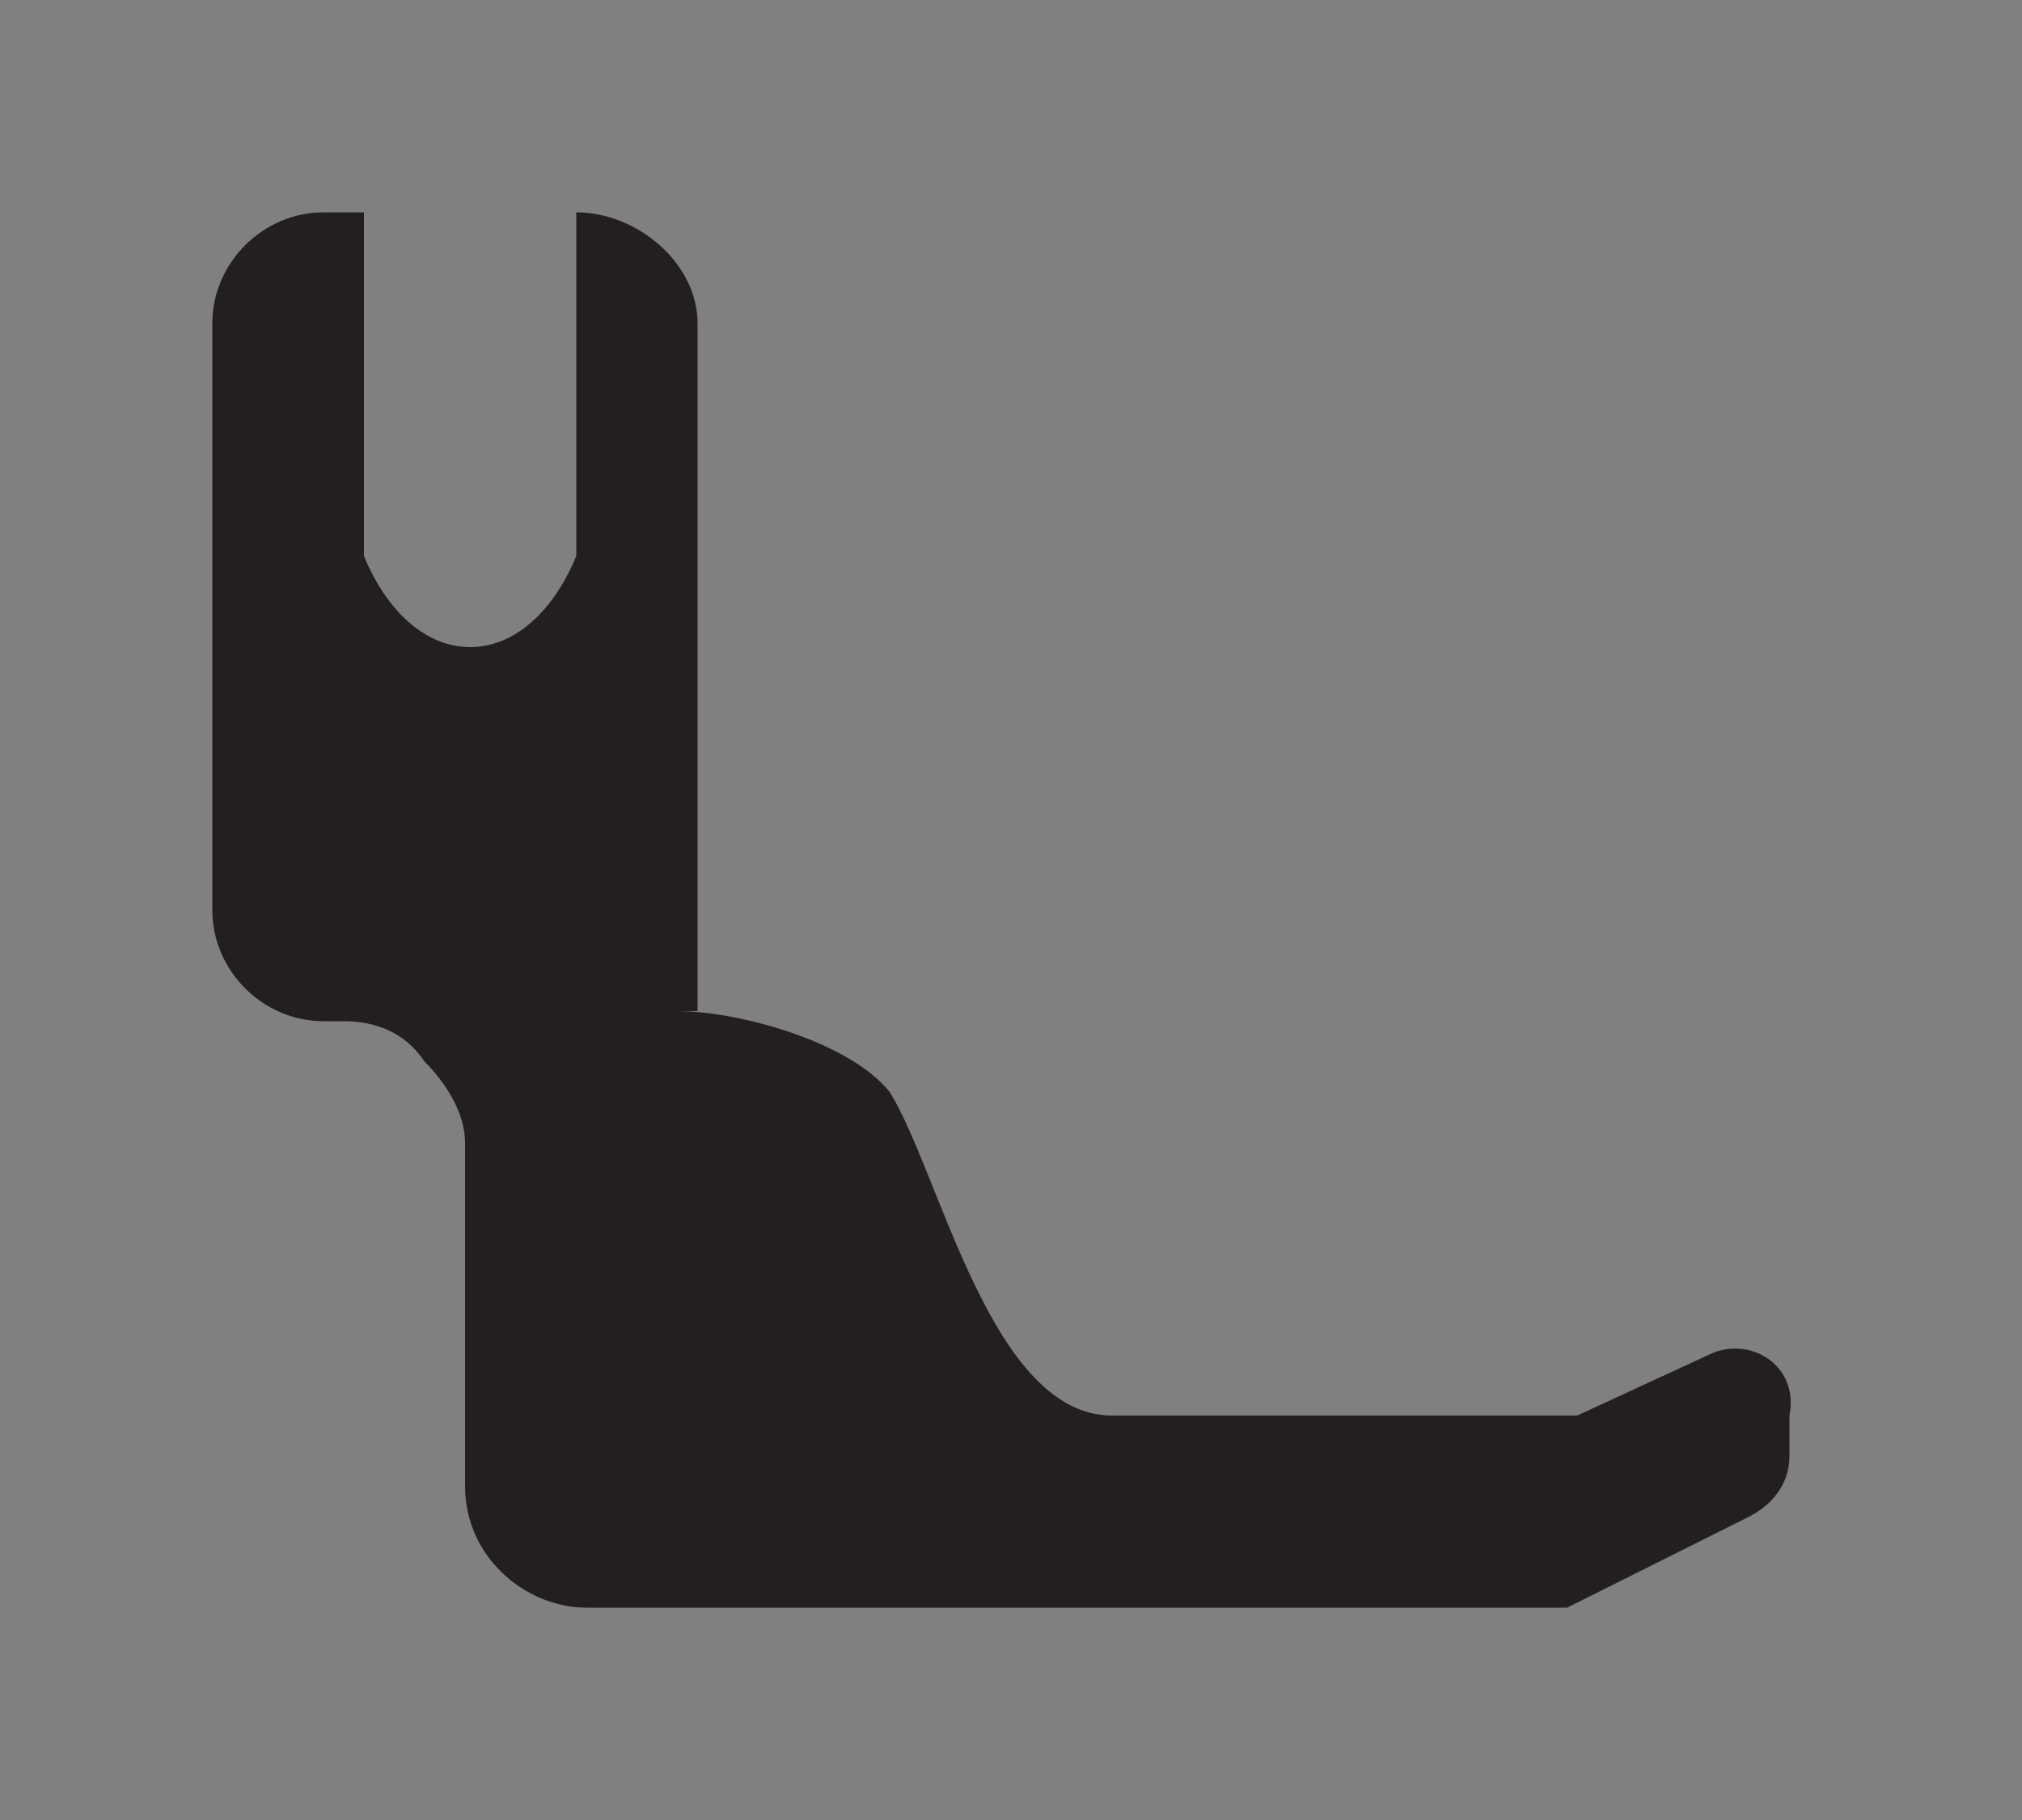 <?xml version="1.0" encoding="utf-8"?>
<!-- Generator: Adobe Illustrator 21.1.0, SVG Export Plug-In . SVG Version: 6.00 Build 0)  -->
<svg version="1.1" id="Camada_1" xmlns="http://www.w3.org/2000/svg" xmlns:xlink="http://www.w3.org/1999/xlink" x="0px" y="0px"
	 viewBox="0 0 20 18" style="enable-background:new 0 0 20 18;" xml:space="preserve">
<rect x="0" y="0" width="20" height="18" fill="#808080" stroke="none"/>
<style type="text/css">
	.st0{fill:#231F20;stroke:#FFFFFF;stroke-width:0.25;stroke-miterlimit:10;}
	.st1{fill:#FFFFFF;stroke:#231F20;stroke-width:0.25;stroke-miterlimit:10;}
	.st2{fill:none;stroke:#FFFFFF;stroke-width:0.25;stroke-miterlimit:10;}
	.st3{fill:#FFFFFF;}
	.st4{fill:#22AD5F;}
	.st5{fill:#231F20;}
	.st6{fill:none;stroke:#CECCCD;stroke-width:0.345;stroke-miterlimit:10;}
	.st7{fill:#231F20;stroke:#FFFFFF;stroke-width:0.221;stroke-miterlimit:10;}
	.st8{fill:none;stroke:#CECCCD;stroke-width:0.151;stroke-miterlimit:10;}
	.st9{fill:#231F20;stroke:#FFFFFF;stroke-width:0.228;stroke-miterlimit:10;}
	.st10{fill:none;stroke:#CECCCD;stroke-width:0.235;stroke-miterlimit:10;}
	.st11{fill:none;stroke:#231F20;stroke-width:1.16;stroke-linecap:round;stroke-miterlimit:10;}
	.st12{fill:#231F20;stroke:#FFFFFF;stroke-width:0.152;stroke-miterlimit:10;}
	.st13{fill:#FFFFFF;stroke:#231F20;stroke-width:8.047481e-02;stroke-miterlimit:10;}
	.st14{stroke:#FFFFFF;stroke-width:0.648;stroke-miterlimit:10;}
	.st15{fill:#FFFFFF;stroke:#000000;stroke-width:0.324;stroke-miterlimit:10;}
	
		.st16{fill-rule:evenodd;clip-rule:evenodd;fill:none;stroke:#231F20;stroke-width:0.69;stroke-linecap:round;stroke-miterlimit:10;}
	.st17{fill-rule:evenodd;clip-rule:evenodd;fill:#FFFFFF;}
	.st18{fill-rule:evenodd;clip-rule:evenodd;fill:#231F20;stroke:#FFFFFF;stroke-width:0.233;stroke-miterlimit:10;}
	.st19{fill-rule:evenodd;clip-rule:evenodd;fill:none;stroke:#231F20;stroke-width:0.69;stroke-miterlimit:10;}
	.st20{fill:#231F20;stroke:#FFFFFF;stroke-width:1.611149e-02;stroke-miterlimit:10;}
	.st21{fill:#231F20;stroke:#FFFFFF;stroke-width:0.432;stroke-miterlimit:10;}
	.st22{fill:#FFFFFF;stroke:#231F20;stroke-width:0.257;stroke-miterlimit:10;}
	.st23{fill:#FFFFFF;stroke:#231F20;stroke-width:0.225;stroke-miterlimit:10;}
	.st24{fill:#FFFFFF;stroke:#231F20;stroke-width:0.395;stroke-miterlimit:10;}
	.st25{fill:#FFFFFF;stroke:#231F20;stroke-width:0.257;stroke-miterlimit:10;}
	.st26{fill:none;stroke:#FFFFFF;stroke-width:0.296;stroke-miterlimit:10;}
	.st27{fill:#FFFFFF;stroke:#231F20;stroke-width:0.228;stroke-miterlimit:10;}
	.st28{fill:#FFFFFF;stroke:#231F20;stroke-width:0.128;stroke-miterlimit:10;}
	.st29{fill:none;stroke:#231F20;stroke-width:4.930391e-02;stroke-miterlimit:10;}
	.st30{fill:none;stroke:#FFFFFF;stroke-width:0.102;stroke-miterlimit:10;}
	.st31{fill:#231F20;stroke:#FFFFFF;stroke-width:0.345;stroke-miterlimit:10;}
	.st32{fill:#FCFAFB;}
	.st33{fill:#231F20;stroke:#FFFFFF;stroke-width:8.829821e-02;stroke-miterlimit:10;}
	.st34{fill:#FFFFFF;stroke:#231F20;stroke-width:6.918396e-02;stroke-miterlimit:10;}
	.st35{fill:#FFFFFF;stroke:#000000;stroke-width:8.090492e-02;stroke-miterlimit:10;}
	.st36{stroke:#FFFFFF;stroke-width:0.162;stroke-linecap:round;stroke-miterlimit:10;}
	.st37{fill:#231F20;stroke:#FFFFFF;stroke-width:8.039739e-03;stroke-miterlimit:10;}
	.st38{fill:#231F20;stroke:#FFFFFF;stroke-width:8.441726e-03;stroke-miterlimit:10;}
	.st39{fill:#231F20;stroke:#FFFFFF;stroke-width:7.501919e-03;stroke-miterlimit:10;}
	.st40{fill:none;stroke:#E6E6E6;stroke-width:0.341;stroke-miterlimit:10;}
	.st41{fill:none;stroke:#E6E6E6;stroke-width:0.302;stroke-miterlimit:10;}
	.st42{fill:none;stroke:#E6E6E6;stroke-width:0.657;stroke-miterlimit:10;}
	.st43{fill:#231F20;stroke:#FFFFFF;stroke-width:0.252;stroke-miterlimit:10;}
	.st44{fill:#231F20;stroke:#FFFFFF;stroke-width:0.149;stroke-miterlimit:10;}
	.st45{fill:#231F20;stroke:#FFFFFF;stroke-width:0.195;stroke-miterlimit:10;}
	.st46{fill:#FFFFFF;stroke:#231F20;stroke-width:0.195;stroke-miterlimit:10;}
	.st47{fill:#666666;}
	.st48{fill:#231F20;stroke:#FFFFFF;stroke-width:0.206;stroke-miterlimit:10;}
	.st49{fill:#231F20;stroke:#FFFDFE;stroke-width:7.547079e-02;stroke-miterlimit:10;}
	.st50{fill:#231F20;stroke:#FFFDFE;stroke-width:0.373;stroke-miterlimit:10;}
	.st51{fill:#231F20;stroke:#FFFDFE;stroke-width:0.116;stroke-miterlimit:10;}
	.st52{fill:#FFFDFE;stroke:#231F20;stroke-width:8.933171e-02;stroke-miterlimit:10;}
	.st53{fill:#231F20;stroke:#FFFDFE;stroke-width:0.345;stroke-miterlimit:10;}
</style>
<path class="st0" d="M-607.6-187.9l0-0.5c0,0-0.7-8.6-0.7-11.5c0-0.7-0.1-2.3-1.8-2.4c-0.6,0-1.8,0.8-1.8,0.8s-0.7,0.5-1,0.6
	c-0.2,0.1-0.9,0.1-0.9,0.1l-1.3,0.8c0,0-0.6,0.2-0.6,0.6c0,0.2-0.4-3.4-0.4-3.4s0.2-2.9-2.5-2.1c-0.3,0.1-1,0.8-1.4,1
	c-0.4,0.3-1.8,1.1-1.8,1.1s-0.9,0.2-0.6,2.4c0.3,2.2,0.5,7.3,0.8,8.4c0.2,0.6,1.5,2,1.5,2l2.2,2.2c0,0,1.7,2,2.4,2.6
	c0.3,0.2,1.3,0.7,1.3,0.7s1.2,0.9,0.9,3.2c0,0.3-0.8,0.5-1.3,0.9c-0.3,0.3-0.4,0.8-0.4,1.7c0,1.1,0.1,1.8,0.1,1.8s-0.5,0.5-0.6,0.6
	c-0.1,0.1-0.1,1.1-0.1,1.1s0.1,2.2,0.3,2.9c0.1,0.4,0.1,1.2,0.5,1.8c0.4,0.5,1,0.8,2,1.3c0.8,0.4,2.5,1.4,4.3,2.2
	c3.1,1.3,6.2,2.9,6.2,2.9s3.6,2.2,9,0.9c1.1-0.3,3.5-2.9,3.5-3.2c-0.1-0.3,0-0.6,0-0.6s0.8-0.2,1.1-0.3c0.5-0.2,1.4-0.7,1.8-0.9
	c0.9-0.6,3.3-2.9,3.3-2.9s1.2-1.2-1.9-1.2c-3.1,0-3.4-0.2-3.9-0.8c-0.2-0.3-7.1-2.8-7.1-2.8s-1-0.4-2-1.7c-0.4-0.5-0.6-1.2-1-1.8
	c-0.3-0.6-0.9-0.7-0.9-0.7s-0.3-3-4.3-4.2c-0.3-0.1-0.7-1.1-1-1.4c-0.3-0.3-1-0.6-1.5-0.8C-607.3-187-607.6-187.9-607.6-187.9z"/>
<path class="st1" d="M-622.1-202.4c0,0,2.5,0.7,2.7,1.5c0.2,1.1,0.4,3.4,0.4,3.4s0.3,0.5,0.8,1.2c0.2,0.3,0.9,0.7,1.2,0.9
	c0.5,0.2,1.2-0.1,1.3-0.6c0-0.6,0-0.5-0.1-0.5c-0.1-0.1-0.1-0.1-0.1-0.1s-1.1-0.7-1.4-1.3c-0.2-0.4-0.2-1.1-0.2-1.7
	c0-0.5,0-1.2-0.1-1.6c-0.1-0.7-0.2-1.2-0.7-1.3c-0.3,0-1,0.3-1.2,0.7c-0.1,0.2,0.2,0.9,0,0.7C-619.9-201.7-622.1-202.4-622.1-202.4z
	"/>
<path class="st2" d="M-615.3-199.7c0,0,2.5,0.5,2.6,1.6c0.1,0.5,0.9,12.4,0.9,12.4s0,2.3,2.5,3.5c0.3,0.1,1.1,1.2,1.2,1.3
	c0.7,0.9,1.4,1.8,1.5,1.9c0.2,0.3,1.1,1.7,0.9,3.9c0,0,4.5-2.8,4.5-3.4c0-0.6-0.1-3.6-0.9-4.6c-0.3-0.3-2-1.1-2.2-1.4"/>
<ellipse transform="matrix(0.828 -0.56 0.56 0.828 -10.425 -363.819)" class="st1" cx="-599" cy="-164.9" rx="1.1" ry="1.5"/>
<ellipse transform="matrix(0.828 -0.56 0.56 0.828 -9.774 -370.025)" class="st1" cx="-608.4" cy="-169.1" rx="1.1" ry="1.5"/>
<path class="st1" d="M-612.1-171.7c0.4,0.6,0.4,1.3-0.1,1.6c-0.4,0.3-1.1,0.1-1.5-0.5c-0.4-0.6-0.4-1.3,0.1-1.6
	C-613.2-172.5-612.5-172.3-612.1-171.7z"/>
<path class="st1" d="M-590.2-172.7"/>
<path class="st1" d="M-593.1-173.8"/>
<path class="st1" d="M-600.6-165.5"/>
<path class="st1" d="M-607.9-177.1c0.4,0.6,0.4,1.4-0.1,1.7c-0.5,0.3-1.2,0.1-1.6-0.6c-0.4-0.6-0.4-1.4,0.1-1.7
	C-609-178-608.3-177.7-607.9-177.1z"/>
<path class="st3" d="M-612.5-181.3l4.3,1.6c0,0,1,0.6,1.6,1.7c0.6,1,0.8,2.8,0.8,2.6c0.6-2.6-1.9-4.9-1.9-4.9l-1.6-1.8
	c0,0-4-2.3-4.4-2.1c-0.4,0.2,0.7,0.9,0.4,2.8C-613.2-181.4-612.5-181.3-612.5-181.3z"/>
<path class="st0" d="M-609.3-175.1c-0.3-0.2-0.5-0.6-0.5-0.6l-0.1-0.2c0,0-3.1-1.5-4.6-1.2c-0.4,0.1-0.4,0.4-0.4,0.4
	c0.3-0.3-0.7,0.3-0.2,0.5c0.2,0.1,2.3,0.9,2.3,0.9s1.9,1,2.5,1.1c0.6,0.1,1.4,0,2.1,0.7c0.8,0.7,0.6,3.5,3.9,4.6
	c3.3,1.1,8,3.3,8,3.3s4,0.8,4.7,0.3c0.6-0.5,2.1-1.7,1.7-2.3c-0.2-0.3-2-0.7-2.4-0.8c-0.9-0.2-1.6-0.6-2.8-1
	c-2.9-1.1-5.7-2.2-5.7-2.2s-1.2-1-0.7-1.6c0.2-0.2,1.4-0.6,1.7-0.5c0.4,0.1,2.8,1.1,4.4,1.9c2.5,1.1,5.2,2,5.2,2s2.7,0.4,4.4-1.1
	c1.8-1.5,1.8-1.5,1.8-1.5s0.6-0.6-2.1-0.5c-0.5,0-1.1,0-1.9-0.1c-0.9-0.1-1-0.9-1.9-1.1c-0.6-0.2-3.2-1.3-3.2-1.3l-4.5-1.9l-0.3-0.2
	c0,0-0.4-0.5-0.6-0.8c-0.4-0.6-0.8-1.5-1-1.8c-0.3-0.5-0.8-0.6-0.8-0.6s-0.4-1-0.6-1.6c-0.1-0.3-1-1.1-1-1.1l0.4,1.1
	c0,0,0.3,1.4,0.4,1.7c0.1,0.4,0.1,2.1,0.1,2.1s-1.5,1.2-4.6,3.2c-0.6,0.4-1.1,0.2-1.2,0.2c-0.3,0-0.5-0.2-0.7-0.2
	c-0.4,0-1,0.1-1.2,0.1C-609-174.9-609.3-175-609.3-175.1z"/>
<path class="st1" d="M-599.9-169.9l-1.2,0.9l4.1,1.8l1.8,0.4l1.5-1.5l-1.6-0.6c0,0-0.5-1.1-2.8-1.1c-0.1,0-0.1,0-0.2,0
	c-0.3,0-0.5-0.2-0.7-0.3c-0.4-0.1-0.4-0.2-0.4-0.2L-599.9-169.9z"/>
<path class="st1" d="M-596.1-173.2l1.6-1.3l1.3,0.6c0,0,0.5-0.2,1.5,0.1c1.2,0.4,0.9,0.7,1.4,1c0.7,0.4,1.3,0.4,1.3,0.4
	s-1.1,1.2-1.4,1.2c-0.3,0-1.8-0.3-1.8-0.3s-2.7-1-2.7-1.2C-594.9-172.8-596.1-173.2-596.1-173.2z"/>
<line class="st4" x1="-589.9" y1="-167" x2="-590" y2="-167.5"/>
<g>
	<g>
		<path class="st5" d="M-511-190.9c-9.9,10.2-12.3,24.4-11.4,38.1c0.5,7.8,3.3,16.3,2,24c-1.2,7.9-7.8,13.2-12.4,19.2
			c-1.2,1.5,0.9,3.6,2.1,2.1c3.7-4.8,8.4-9,11.2-14.5c3-5.9,2.4-12,1.5-18.3c-2.4-16.6-3.6-35.4,9.1-48.4
			C-507.5-190.1-509.7-192.2-511-190.9L-511-190.9z"/>
	</g>
</g>
<g>
	<path class="st5" d="M-440.6,256.6v1.8c0,0.9,0.7,1.6,1.6,1.6h9.8c0.9,0,1.6-0.7,1.6-1.6v-1.8c0-0.9-0.7-1.6-1.6-1.6h-9.8
		C-439.9,254.9-440.6,255.7-440.6,256.6z"/>
	<circle class="st3" cx="-439.3" cy="258.8" r="0.7"/>
	<line class="st6" x1="-439.3" y1="257.4" x2="-428.6" y2="257.4"/>
	<path class="st5" d="M-426.7,267.9h-5c-0.5,0-0.9-0.4-0.9-0.9v-3.8c0-0.3,0.2-0.5,0.5-0.5h5.7c0.3,0,0.5,0.2,0.5,0.5v3.8
		C-425.8,267.5-426.2,267.9-426.7,267.9z"/>
	<path class="st7" d="M-428.1,262.4h-2.1v-4c0-0.4,0.4-0.7,0.8-0.8c0.1,0,0.1-0.2,0.2-0.2h0.2c0,0,0.1,0.2,0.1,0.2
		c0.4,0.1,0.8,0.4,0.8,0.8V262.4z"/>
	<circle class="st3" cx="-430.6" cy="265.4" r="0.8"/>
	<circle class="st3" cx="-427.8" cy="265.4" r="0.8"/>
	<line class="st8" x1="-430.5" y1="258.5" x2="-427.9" y2="258.5"/>
	<line class="st6" x1="-439.3" y1="256.6" x2="-428.6" y2="256.6"/>
	<line class="st6" x1="-439.3" y1="255.7" x2="-428.6" y2="255.7"/>
	<line class="st8" x1="-430.5" y1="258.9" x2="-427.9" y2="258.9"/>
	<line class="st8" x1="-430.5" y1="259.3" x2="-427.9" y2="259.3"/>
	<line class="st8" x1="-430.5" y1="259.7" x2="-427.9" y2="259.7"/>
	<g>
		<rect x="-432.6" y="264.7" class="st3" width="0.3" height="1.4"/>
	</g>
	<g>
		<rect x="-426.1" y="264.7" class="st3" width="0.3" height="1.4"/>
	</g>
	<g>
		<path class="st9" d="M-429.3,269.4l-1.1,0.5h-3.2c-1,0-1.4-1.5-2-2c-0.8-0.6-1.6-0.7-2.1-0.7v-5.7c0-0.5-0.5-0.9-1-0.9l0,0
			c0,0,0,2.8,0,2.9c-0.4,1-1.4,1-1.7,0c0,0,0-2.8,0-2.8l0,0h-0.2c-0.5,0-0.9,0.4-0.9,0.9v4.9c0,0.5,0.4,0.9,0.9,0.9h0.2
			c0.3,0,0.5,0.1,0.7,0.3l0,0c0.2,0.2,0.3,0.4,0.3,0.7v2.8c0,0.6,0.5,1,1,1h4.8h3.3l1.5-0.8c0.2-0.1,0.3-0.3,0.3-0.5v-0.9
			C-428.5,269.5-428.9,269.2-429.3,269.4z"/>
	</g>
</g>
<g>
	<path class="st5" d="M14.2-359.5H5.9c-0.8,0-1.5-0.7-1.5-1.5v-6.4c0-0.5,0.4-0.9,0.9-0.9h9.6c0.5,0,0.9,0.4,0.9,0.9v6.4
		C15.7-360.1,15-359.5,14.2-359.5z"/>
	<path class="st5" d="M12.2-368.7H7.8v-7.6c0-0.6,1.1-1.1,1.8-1.3c0.1,0,0.2-0.3,0.3-0.3h0.3c0.1,0,0.2,0.3,0.2,0.3
		c0.7,0.1,1.8,0.6,1.8,1.3V-368.7z"/>
	<circle class="st3" cx="7.8" cy="-364" r="1.2"/>
	<circle class="st3" cx="12.2" cy="-364" r="1.2"/>
	<line class="st10" x1="7.6" y1="-375.5" x2="12.5" y2="-375.5"/>
	<line class="st10" x1="7.6" y1="-374.9" x2="12.5" y2="-374.9"/>
	<line class="st10" x1="7.6" y1="-374.3" x2="12.5" y2="-374.3"/>
	<line class="st10" x1="7.5" y1="-373.6" x2="12.5" y2="-373.6"/>
	<g>
		<rect x="4.3" y="-365.1" class="st3" width="0.5" height="2.2"/>
	</g>
	<g>
		<rect x="15.3" y="-365.1" class="st3" width="0.5" height="2.2"/>
	</g>
</g>
<g>
	<path class="st11" d="M17.6-405.6L17.6-405.6c-0.3,0-0.5,0.2-0.4,0.5l0.8,3.3c0.1,0.4-0.1,0.7-0.5,0.9h0c-0.5,0.2-0.6,0-0.7-0.5
		l-0.7-2.5c-0.1-0.4-0.7-0.9-1.2-0.7l0,0c-0.3,0.1-0.2,0.6-0.2,0.9l0.7,3c0.1,0.3-0.1,0.7-0.5,0.9l0,0c-0.4,0.2-1,0-1.1-0.4
		l-0.7-2.6c-0.1-0.4-0.6-0.6-1-0.5l0,0c-0.4,0.1-0.7,0.6-0.5,1l1.1,3.2c0,0,0,0.2-0.2,0.3c-0.2,0.2-0.9,0.3-0.9,0.3"/>
	<polygon class="st12" points="10.2,-402.6 2,-395.3 2.7,-393.9 12.2,-398.4 	"/>
	<polygon class="st13" points="10.1,-402 2.5,-395.4 2.7,-395 10.8,-400.4 	"/>
</g>
<g>
	<g>
		<path d="M9-456.3l0-0.1c-0.1-0.3-0.1-0.6,0.1-0.9l0.3-0.4c0-0.1-0.7-4-0.2-7.1c0-0.1-0.4-1-1-1c-0.2,0-0.6,0-0.8,0.1
			c-0.1,0-0.3,0.1-0.4,0.1c-0.7,0-1.4-0.4-1.7-1l0-0.1c-0.1-0.2-0.2-0.3-0.2-0.6v-0.3l-2.2,0c-0.2,0-0.5-0.1-0.6-0.3
			c-0.1-0.2-0.2-0.4-0.2-0.6l2.9,0l0.2-0.8c0.1-0.4,0.5-0.7,0.9-0.7c0,0,1.3,0,1.3,0c0.1,0,0.3,0,0.4-0.1l0.9-0.3c0.1,0,0.1,0,0.2,0
			c0.1,0,0.4,0,0.7,0c0.9,0,2.1,0,3.4,0.2c0.7,0.1,1.5,0.3,2.1,0.5l0.2,0.1c2.1,0.6,2.5,1.2,2.5,1.2l0.2,1.3c0,0.3-0.1,0.6-0.4,0.7
			l-1.5,0.5l-0.3,0.1c-0.8,0.2-1.2,0.8-1.2,1.5l0.3,0.7l1.8,3.9l0.1,0.4c0.3,1.2-0.4,2.3-1.5,2.7l-1.6,0.5c-0.1,0-0.1,0-0.2,0
			c-0.2,0-0.3-0.1-0.5-0.2l-0.2-0.3l-2.5,0.7H9z"/>
		<path class="st3" d="M9.5-470.5c0.9,0,2.1,0,3.4,0.2c0.7,0.1,1.5,0.3,2.1,0.5l0.2,0.1c1.9,0.5,2.4,1,2.4,1.1l0.2,1.3
			c0,0.3-0.1,0.5-0.3,0.6l-1.5,0.5c0,0-0.1,0-0.2,0.1l-0.1,0.1c-0.8,0.3-1.2,0.8-1.2,1.5v0l0,0l0.3,0.7l1.8,3.8l0.1,0.5
			c0.3,1.1-0.4,2.2-1.4,2.6l-1.6,0.5c0,0-0.1,0-0.1,0c-0.2,0-0.3-0.1-0.4-0.2l-0.2-0.3l-0.1-0.1l-0.1,0l-2.4,0.8H9.1l0-0.1
			c-0.1-0.3-0.1-0.6,0.1-0.8l0.3-0.4l0-0.1l0-0.1c0,0-0.7-3.9-0.2-7l0,0l0,0c0,0-0.4-1.1-1.1-1.1c-0.2,0-0.6,0-0.8,0.1
			c-0.1,0-0.3,0-0.4,0c-0.7,0-1.3-0.4-1.6-1l0-0.1c-0.1-0.2-0.2-0.3-0.2-0.6v-0.2v-0.2l-0.2,0l-2.1,0c-0.2,0-0.4-0.1-0.6-0.3
			c-0.1-0.1-0.2-0.3-0.2-0.5H5h0.1l0-0.1l0.2-0.7c0.1-0.4,0.4-0.7,0.8-0.7l0.1,0l1.3,0c0.1,0,0.3,0,0.4-0.1l0.9-0.3c0,0,0.1,0,0.1,0
			C9-470.5,9.2-470.5,9.5-470.5 M9.5-470.7c-0.3,0-0.6,0-0.7,0c-0.1,0-0.1,0-0.2,0l-0.9,0.3c-0.1,0-0.2,0.1-0.3,0.1c0,0,0,0,0,0
			l-1.3,0c0,0,0,0-0.1,0c-0.5,0-0.9,0.3-1,0.8L5-468.7H2.1c0,0,0,0,0,0.1c-0.1,0.5,0.3,1,0.9,1l2.1,0v0.2c0,0.3,0.1,0.5,0.2,0.8
			c0.3,0.7,1,1.1,1.8,1.1c0.2,0,0.3,0,0.5-0.1c0.2,0,0.6-0.1,0.8-0.1c0.6,0,0.9,0.9,0.9,0.9c-0.5,3.1,0.2,7,0.2,7L9-457.4
			c-0.2,0.3-0.3,0.7-0.1,1l0.1,0.2h1.3l2.4-0.8l0.2,0.3c0.1,0.2,0.3,0.3,0.5,0.3c0.1,0,0.1,0,0.2,0l1.6-0.5c1.2-0.4,1.8-1.6,1.6-2.8
			l-0.1-0.5l-1.8-3.9l-0.3-0.7c0-0.7,0.4-1.2,1.1-1.4c0,0,0.3-0.1,0.3-0.1l1.5-0.5h0c0.3-0.2,0.5-0.5,0.4-0.8l-0.2-1.3
			c0,0-0.3-0.6-2.6-1.2c-0.6-0.2-1.5-0.4-2.3-0.5C11.6-470.7,10.3-470.7,9.5-470.7L9.5-470.7z"/>
	</g>
	<path class="st14" d="M8.9-465.8l-0.1,0c0,0,0,0,0,0c1,0,1.9,0.5,2.2,1.5l2.3,6.5l0,0c0,0.4-0.2,0.8-0.6,0.9l0.1,0.1"/>
	<g>
		<circle class="st3" cx="11.2" cy="-457.9" r="0.3"/>
	</g>
	<path class="st15" d="M16.7-458.3l0.3,0.1c0.5,0.2,0.6,0.9,0.2,1.3c-0.5,0.5-0.8,0.6-1.1,0.5c-0.5-0.2-3.2,2.6-7.1,1.3"/>
	<circle cx="8.9" cy="-455" r="0.6"/>
</g>
<g>
	<path class="st16" d="M9.7-439.2h1.7c2.3,0,4.3,1.9,4.3,4.3l0,0c0,2.3-1.9,4.3-4.3,4.3H9.1c-2.3,0-4.3,1.9-4.3,4.3v1.6"/>
	<g>
		<g>
			<path class="st17" d="M9.6-441.8c0.1,0,0.1,0,0.2,0c0.8,1.3,0.5,3.2,0.6,5c0.1,1.9,0,3.8,0,5.6c0,1.8,0,3.7-0.1,5.5
				c-0.1,1.8-0.2,3.6-0.5,5.1c0,0,0,0-0.1,0c-0.2-0.8-0.2-1.6-0.3-2.5c0-0.9-0.1-1.8-0.1-2.7c0-3.6-0.3-7.1-0.3-10.8
				C9-438.3,8.9-440.9,9.6-441.8z M9.6-441.1c-0.1,0.3-0.2,0.7-0.2,1.2c0,0.6,0,1.3,0.3,1.6C10.1-439,10.1-440.5,9.6-441.1
				C9.7-441.1,9.7-441.1,9.6-441.1z"/>
		</g>
	</g>
	<g>
		<g>
			<path class="st18" d="M9.5-441.3c0.1,0,0.1,0,0.2,0c1,1.2,0.7,3,0.8,4.8c0.1,1.8,0,3.6,0,5.3c0,1.8,0,3.5-0.1,5.2
				c-0.1,1.7-0.2,3.4-0.6,4.8c0,0-0.1,0-0.1,0c-0.3-0.7-0.3-1.5-0.4-2.4c0-0.8-0.1-1.7-0.1-2.5c-0.1-3.4-0.4-6.8-0.5-10.2
				C8.8-438,8.6-440.4,9.5-441.3z M9.6-440.6c-0.2,0.3-0.1,0.7-0.1,1.1c0,0.6,0,1.1,0.2,1.5C9.8-438.7,9.9-439.9,9.6-440.6
				C9.6-440.6,9.6-440.6,9.6-440.6z"/>
		</g>
	</g>
	<polyline class="st19" points="4.4,-439.2 8.7,-439.2 9.7,-439.2 	"/>
</g>
<g>
	<path class="st20" d="M16.7-335.3c0,4.6-3.6,8.3-8.2,8.3s-8.3-3.9-8.3-8.5c0-4.3,4.1-8.2,8.7-8C13-343.3,16.7-339.9,16.7-335.3z"/>
	<path class="st21" d="M11.3-341.1c0-0.3-0.2-0.6-0.5-0.6l-1-0.1c-2.4-0.2-3.5,1.5-3.7,2.3L6-337.8l-0.4,7c0,0.3,0.2,0.6,0.5,0.6
		l4,0.2c0.3,0,0.5-0.2,0.6-0.5L11.3-341.1z"/>
	<path class="st22" d="M4.5-331.1c0,0.2-0.2,0.3-0.4,0.2c-0.8-0.5-2.5-1.8-2.6-4.6c-0.1-2.9,2.2-4.2,3.2-4.6
		c0.2-0.1,0.4,0.1,0.4,0.2L4.5-331.1z"/>
	<path class="st21" d="M13-337.3l0.4-0.9c0.1-0.2,0.4-0.4,0.6-0.2l5.4,2.8c0.4,0.2,0.5,0.6,0.3,1h0c-0.2,0.4-0.6,0.6-0.9,0.4
		l-5.6-2.4C13-336.8,12.9-337.1,13-337.3z"/>
	<circle class="st23" cx="8.5" cy="-335.2" r="1.1"/>
</g>
<g>
	<path class="st5" d="M16.9,13.4l-1.3,0.6h-4.6c-1.2,0-1.7-2.4-2.2-3.2c-0.4-0.5-1.5-0.8-2.1-0.8h0.2V3.2c0-0.6-0.6-1.1-1.2-1.1l0,0
		c0,0,0,3.4,0,3.4c-0.5,1.2-1.6,1.2-2.1,0c0,0,0-3.4,0-3.4l0,0H3.2c-0.6,0-1.1,0.5-1.1,1.1V9c0,0.6,0.5,1.1,1.1,1.1h0.2
		c0.3,0,0.6,0.1,0.8,0.4l0,0c0.2,0.2,0.4,0.5,0.4,0.8v3.4c0,0.7,0.6,1.2,1.2,1.2h5.8h3.9l1.8-0.9c0.2-0.1,0.4-0.3,0.4-0.6V14
		C17.8,13.5,17.3,13.2,16.9,13.4z"/>
</g>
<g>
	<circle class="st5" cx="-571.8" cy="77.4" r="9"/>
	<circle class="st24" cx="-571.8" cy="77.4" r="2.4"/>
	<ellipse transform="matrix(0.5 -0.866 0.866 0.5 -358.771 -457.929)" class="st25" cx="-576" cy="81.7" rx="1.6" ry="1.6"/>
	
		<ellipse transform="matrix(0.966 -0.259 0.259 0.966 -41.047 -145.122)" class="st25" cx="-571.7" cy="83.3" rx="1.6" ry="1.6"/>
	<ellipse transform="matrix(0.5 -0.866 0.866 0.5 -354.28 -450.781)" class="st25" cx="-567.5" cy="81.4" rx="1.6" ry="1.6"/>
	
		<ellipse transform="matrix(0.966 -0.259 0.259 0.966 -39.249 -143.847)" class="st25" cx="-565.9" cy="77.1" rx="1.6" ry="1.6"/>
	<ellipse transform="matrix(0.5 -0.866 0.866 0.5 -347.132 -455.273)" class="st25" cx="-567.8" cy="73" rx="1.6" ry="1.6"/>
	
		<ellipse transform="matrix(0.966 -0.259 0.259 0.966 -37.974 -145.644)" class="st25" cx="-572.1" cy="71.4" rx="1.6" ry="1.6"/>
	<ellipse transform="matrix(0.5 -0.866 0.866 0.5 -351.624 -462.42)" class="st25" cx="-576.3" cy="73.3" rx="1.6" ry="1.6"/>
	
		<ellipse transform="matrix(0.966 -0.259 0.259 0.966 -39.772 -146.92)" class="st25" cx="-577.9" cy="77.6" rx="1.6" ry="1.6"/>
</g>
<g>
	<path class="st5" d="M-574.3-1c0.1,0,2.6,0,2.6,0c4.8,0.1,8.7,4.1,8.7,9s-3.9,8.8-8.7,9c-0.1,0-2.6,0-2.6,0"/>
	
		<ellipse transform="matrix(0.861 -0.509 0.509 0.861 -85.942 -286.854)" class="st3" cx="-567.1" cy="13.6" rx="0.8" ry="0.8"/>
	
		<ellipse transform="matrix(0.861 -0.509 0.509 0.861 -80.171 -288.433)" class="st3" cx="-567.1" cy="2.3" rx="0.8" ry="0.8"/>
	<line class="st26" x1="-573.1" y1="2" x2="-573.1" y2="14.3"/>
	<line class="st26" x1="-571.8" y1="2" x2="-571.8" y2="8.5"/>
	<line class="st26" x1="-570.4" y1="2" x2="-570.4" y2="14.3"/>
</g>
<g>
	<path class="st5" d="M-442.3,136.8c-0.1-0.1-0.3-0.2-0.5-0.2c-0.3,0-0.7,0-0.8,0l-0.4,0l0.4-1.3c-0.3-0.3-0.2-0.8,0.1-1.1l6.6-5.7
		c0.3-0.3,0.8-0.2,1.1,0.1l3.2,3.7c0.3,0.3,0.2,0.8-0.1,1.1l-6.6,5.7c-0.2,0.2-0.4,0.2-0.6,0.2c-0.1,0-0.3-0.9-0.9-1.5
		C-441.4,137.1-442.3,136.8-442.3,136.8z"/>
	<path class="st5" d="M-430.6,138.7l-5.6-0.3c-0.1,0-0.3,0-0.4,0.1c-0.3,0.1-1.6,0.5-1.6,0.4l2.8-2.5c0.1-0.1,0.1-0.1,0.2-0.1h4.5
		c0.5,0,0.9,0.5,0.9,1.2l0,0C-429.7,138.1-430.1,138.7-430.6,138.7z"/>
	<circle class="st27" cx="-443.6" cy="140.3" r="3.8"/>
	<circle class="st5" cx="-443.6" cy="140.3" r="1.3"/>
	<circle class="st28" cx="-436.5" cy="132.1" r="0.8"/>
	<path class="st5" d="M-438.6,144.8h-9.6c-0.3,0-0.5-0.2-0.5-0.5v-0.1c0-0.3,0.2-0.5,0.5-0.5h9.6c0.3,0,0.5,0.2,0.5,0.5v0.1
		C-438.1,144.6-438.3,144.8-438.6,144.8z"/>
	<g>
		<ellipse class="st3" cx="-443.6" cy="140.3" rx="0.1" ry="0.4"/>
		<ellipse class="st3" cx="-443.6" cy="140.3" rx="0.4" ry="0.1"/>
		
			<ellipse transform="matrix(0.707 -0.707 0.707 0.707 -229.15 -272.608)" class="st3" cx="-443.6" cy="140.3" rx="0.1" ry="0.4"/>
		
			<ellipse transform="matrix(0.707 -0.707 0.707 0.707 -229.15 -272.608)" class="st3" cx="-443.6" cy="140.3" rx="0.4" ry="0.1"/>
	</g>
	<path class="st29" d="M-432.4,133"/>
	<path class="st29" d="M-439.4,139.1"/>
</g>
<g>
	<path class="st5" d="M-437.4,19.3h-6.7c-0.4,0-0.8-0.3-0.8-0.8V2.4c0-0.4,0.3-0.8,0.8-0.8h6.7c0.4,0,0.8,0.3,0.8,0.8v16.1
		C-436.7,19-437,19.3-437.4,19.3z"/>
	<g>
		<g>
			
				<rect x="-435.6" y="7.7" transform="matrix(4.630347e-11 -1 1 4.630347e-11 -443.357 -425.896)" class="st5" width="2" height="2"/>
			<rect x="-433.6" y="8.4" class="st5" width="1.4" height="0.7"/>
			
				<rect x="-447.9" y="7.7" transform="matrix(4.445162e-11 -1 1 4.445162e-11 -455.649 -438.187)" class="st5" width="2" height="2"/>
			<rect x="-449.3" y="8.4" class="st5" width="1.4" height="0.7"/>
		</g>
		<g>
			
				<rect x="-435.6" y="11.3" transform="matrix(4.537710e-11 -1 1 4.537710e-11 -446.918 -422.335)" class="st5" width="2" height="2"/>
			<rect x="-433.6" y="12.1" class="st5" width="1.4" height="0.7"/>
			
				<rect x="-447.9" y="11.3" transform="matrix(4.630347e-11 -1 1 4.630347e-11 -459.209 -434.627)" class="st5" width="2" height="2"/>
			<rect x="-449.3" y="11.8" class="st5" width="1.4" height="0.7"/>
		</g>
		<g>
			
				<rect x="-435.6" y="14.9" transform="matrix(4.445162e-11 -1 1 4.445162e-11 -450.478 -418.774)" class="st5" width="2" height="2"/>
			<rect x="-433.6" y="15.5" class="st5" width="1.4" height="0.7"/>
			
				<rect x="-447.9" y="14.9" transform="matrix(4.722984e-11 -1 1 4.722984e-11 -462.77 -431.066)" class="st5" width="2" height="2"/>
			<rect x="-449.3" y="15.5" class="st5" width="1.4" height="0.7"/>
		</g>
		<g>
			<g>
				
					<rect x="-435.6" y="4.2" transform="matrix(-1.287230e-10 1 -1 -1.287230e-10 -429.456 439.796)" class="st5" width="2" height="2"/>
				
					<rect x="-433.6" y="4.8" transform="matrix(-1 -8.992242e-11 8.992242e-11 -1 -865.933 10.34)" class="st5" width="1.4" height="0.7"/>
			</g>
			<g>
				
					<rect x="-447.9" y="4.2" transform="matrix(2.268861e-10 -1 1 2.268861e-10 -452.091 -441.751)" class="st5" width="2" height="2"/>
				<rect x="-449.3" y="4.8" class="st5" width="1.4" height="0.7"/>
			</g>
		</g>
	</g>
</g>
<g>
	<path class="st5" d="M-324.6,240.4l-13,2.2l0.1,2.2l-6.3,1.1l0.1,0.8c0.1,0.6,0.7,1.1,1.4,1l5.1-0.9l13.2-2.2
		c0.5-0.1,0.8-0.5,0.7-1l-0.4-2.4C-323.7,240.7-324.2,240.4-324.6,240.4z"/>
	<path class="st3" d="M-326.8,243.9l-2,0.3c-0.5,0.1-0.9-0.2-1-0.7l0-0.2c-0.1-0.5,0.2-0.9,0.7-1l2-0.3c0.5-0.1,0.9,0.2,1,0.7l0,0.2
		C-326,243.3-326.3,243.8-326.8,243.9z"/>
	<line class="st30" x1="-335.4" y1="242.2" x2="-335.2" y2="246.4"/>
</g>
<g id="woJYC0_1_">
	<g>
		<path class="st5" d="M-324.1,183.4c0,0.3-0.1,0.5-0.1,0.8c-0.1,0.6-0.2,1.1-0.4,1.7c-0.2,0.5-0.4,0.9-0.9,1.3
			c-0.2,0.2-0.5,0.3-0.8,0.4c-0.1,0-0.3,0.1-0.4,0.2c-0.1,0.1-0.2,0.1-0.3,0.2c0,0,0,0.1,0,0.2c0,1.2,0,2.5,0,3.7
			c0,0.2,0,0.3-0.3,0.4c-0.7,0.2-1.1,0.7-1.2,1.4c0,0.2-0.1,0.3-0.3,0.3c-4.4,0-8.8,0-13.1,0c0,0-0.1,0-0.2,0
			c0.1-0.2,0.2-0.3,0.3-0.5c0.8-1.1,1.6-2.1,2.6-3.1c0.9-0.8,1.8-1.5,2.9-2.1c1-0.6,2.1-1,3.2-1.3c1.4-0.4,2.9-0.6,4.4-0.5
			c0.4,0,0.8,0.1,1.2,0.1c0.1,0,0.3,0,0.4,0c0.1,0,0.3,0.1,0.4,0.2c0,0,0.1,0,0.2,0c0.5-0.1,0.8-0.5,1-0.9c0.2-0.5,0.3-1.1,0.3-1.7
			c0-0.3,0-0.5,0.1-0.8c0-0.3,0.1-0.4,0.4-0.5c0.3-0.1,0.4,0,0.6,0.3C-324.1,183.2-324.1,183.3-324.1,183.4z M-330.4,190.8
			c0.1,0,0.2,0,0.3,0c0.3,0,0.5-0.1,0.8-0.1c0.3-0.1,0.5-0.2,0.5-0.6c0-0.5,0-1.1,0-1.6c-0.1-0.6-0.3-0.8-1-0.8
			c-0.5,0-1,0.1-1.5,0.2c-0.9,0.2-1.7,0.3-2.6,0.6c-0.9,0.4-1.5,0.9-2,1.7c-0.1,0.2-0.1,0.4,0.1,0.6c0.1,0.1,0.2,0.1,0.3,0.1
			c0.4,0.1,0.8,0.1,1.2,0.2c0.1,0,0.1,0,0.2,0.1c0.1,0.2,0.3,0.4,0.5,0.4c0.8,0,1.6,0,2.5,0c0.3,0,0.5-0.1,0.5-0.4
			C-330.5,191-330.5,190.9-330.4,190.8z"/>
		<path class="st5" d="M-343,195c0.1-0.1,0.2-0.3,0.3-0.4c0.1-0.2,0.3-0.3,0.6-0.3c4.4,0,8.7,0,13.1,0c0,0,0.1,0,0.1,0
			c0.1,0,0.2,0.1,0.1,0.2c-0.1,0.2-0.2,0.4-0.4,0.6c-0.1,0.1-0.3,0.1-0.4,0.2c-0.2,0-0.3,0-0.5,0c-4.2,0-8.4,0-12.6,0
			c-0.1,0-0.2-0.1-0.3-0.1C-343,195.1-343,195-343,195z"/>
		<path class="st5" d="M-335.8,187.3c-0.6,0.4-1.2,0.7-1.8,1.1c0-0.1-0.1-0.3,0-0.4c0.1-0.7,1-1.2,1.6-0.9
			C-335.9,187.1-335.9,187.2-335.8,187.3z"/>
		<path class="st5" d="M-332.3,191.2c-0.4,0-0.8,0-1.2,0c-0.2,0-0.3-0.1-0.4-0.3c0-0.2,0-0.4,0-0.6c0-0.2,0.1-0.3,0.3-0.3
			c0.8,0,1.6,0,2.4,0c0.2,0,0.3,0.1,0.3,0.3c0,0.2,0,0.4,0,0.6c0,0.2-0.1,0.3-0.3,0.3C-331.5,191.2-331.9,191.2-332.3,191.2z"/>
	</g>
</g>
<g>
	<path class="st5" d="M-326.6,131.4c0,5.7-4.9,10.4-10.3,10.4c-0.3,0-0.6,0-0.8,0l-0.3-0.2c-0.1-0.6,0.1-1.2,0.1-2.1
		c0-0.4-0.7-1.6-1-2c-0.4-0.5-1.4-1.6-1.3-2.7c0.1-1.5,2-3.8,2.1-3.9c0.1-0.2,1.4-1.5,1.4-1.5c1.4-1.7,2.7-2.1,2.8-2.8
		c0.1-0.8-1.4-1.1-2.5-1.1c-0.8,0-0.9,0-1.3,0.1c-0.1,0-2.7,1.4-2.7,1.3c0-0.3-0.4-1.1,0-1.4c0.7-0.4,2.1-1.2,2.7-1.5
		c0.5-0.3,0.2-0.8,0.2-0.8s0-0.4-0.3-0.5c-0.8-0.3-2.6-0.1-2.3-0.3c0.1-0.1,0.4-0.4,0.5-0.4c1.1-0.5,1.8-0.7,3.1-0.7
		C-330.9,121.1-326.6,125.7-326.6,131.4z"/>
	<path class="st31" d="M-339.7,133.1c2.6-4.3,4.3-5,5.4-6c0.8-0.8,0-1.2-0.3-1.3c-0.1,0-0.2-0.1-0.3-0.1c-2.6-1-5.3,1.3-5.3,1.3
		l-0.2-1.4c0,0,6.5-4.2,9.9,3.3c1.3,2.8,0.2,6.4-1.5,7.9c-2.4,2.3-5.7,2.5-5.7,2.5s0.1-0.8-1.7-2.7
		C-340.8,135.2-339.7,133.1-339.7,133.1"/>
	<path class="st32" d="M-331.1,131.9c0,3.1-2.9,5.6-6.4,5.6c-0.5,0-0.9,0-1.3-0.1c0,0-1.5-1.6-1.2-2.7c0.1-0.4-0.7-0.4,2.4-4.5
		c1.3-1.8,3.3-3.1,3.4-3.1C-332.9,127.9-331.1,129.8-331.1,131.9z"/>
	<ellipse class="st33" cx="-336.8" cy="131.1" rx="1.6" ry="1.4"/>
	
		<ellipse transform="matrix(0.794 -0.609 0.609 0.794 -152.476 -173.345)" class="st34" cx="-331.7" cy="138.1" rx="1.6" ry="0.6"/>
	
		<ellipse transform="matrix(0.932 -0.362 0.362 0.932 -68.796 -110.417)" class="st34" cx="-328.9" cy="128.3" rx="0.6" ry="1.6"/>
</g>
<g>
	<g>
		<path d="M-326.1,91.1c-0.3,0-0.6-0.1-0.8-0.4l-3.6-4.3c-0.3-0.3-0.4-0.6-0.5-0.9l-0.8-5.7l-0.6-0.7l-0.1,0l-7.2,2.4l-0.7,0.1
			c-0.1,0-0.2,0-0.2,0c-0.5,0-1-0.3-1.3-0.7l-0.7-1c-0.2-0.3-0.1-0.7,0.2-0.8l8.6-7.5c0.1-0.1,0.3-0.2,0.5-0.2c0,0,0.3-0.1,0.4-0.1
			c0.2,0,0.3,0.1,0.3,0.1c0.1,0.1,0.1,0.2,0,0.3l-0.2,0.5c-0.1,0.2-0.2,0.3-0.3,0.4l-7.4,6.5l0,0.2l0.1,0l7.8-2.6
			c0.1,0,0.2-0.1,0.2-0.1c0.1-0.1,0.2-0.1,0.4-0.1c0.2,0,0.3,0.1,0.4,0.2l1.7,1.9c0.2,0.2,0.3,0.4,0.3,0.7l0,4.4
			c0.1,0.4,0.2,0.6,0.4,0.7c0.1,0.1,0.2,0.2,0.4,0.3l4,3.9c0.2,0.2,0.3,0.5,0.3,0.8c0,0.3-0.1,0.6-0.4,0.8l-0.5,0.5
			C-325.5,91-325.8,91.1-326.1,91.1L-326.1,91.1z"/>
		<path class="st3" d="M-333,71.3L-333,71.3c0.1,0.1,0.2,0.1,0.2,0.2c0.1,0.1,0.1,0.2,0,0.3l-0.2,0.5c-0.1,0.2-0.1,0.3-0.3,0.4
			l-7.4,6.5c0,0-0.1,0.1-0.1,0.1s0,0.1,0.1,0.1c0,0,0.1,0,0.1,0c0,0,0,0,0,0l7.8-2.6c0.1,0,0.2-0.1,0.2-0.1c0.1-0.1,0.2-0.1,0.4-0.1
			c0.1,0,0.3,0.1,0.4,0.2l1.7,1.9c0.2,0.2,0.3,0.4,0.3,0.7l0,4.5c0.1,0.5,0.2,0.6,0.4,0.7c0.1,0.1,0.2,0.2,0.3,0.3l4,3.9
			c0.2,0.2,0.3,0.5,0.3,0.8c0,0.3-0.1,0.6-0.4,0.8l-0.5,0.5c-0.2,0.2-0.4,0.3-0.7,0.3c-0.3,0-0.6-0.1-0.8-0.4l-3.6-4.3
			c0,0,0,0-0.1-0.1c-0.2-0.2-0.3-0.5-0.4-0.8l-0.8-5.7c0,0,0-0.1,0-0.1l-0.6-0.6c0,0-0.1-0.1-0.1-0.1c0,0,0,0,0,0l-7.2,2.4l-0.7,0.1
			c-0.1,0-0.1,0-0.2,0c-0.5,0-1-0.3-1.2-0.7l-0.7-1c-0.2-0.3-0.1-0.6,0.2-0.8c0,0,0,0,0.1,0l8.5-7.4c0.1-0.1,0.3-0.2,0.5-0.2
			L-333,71.3C-333,71.4-333,71.4-333,71.3L-333,71.3 M-333,71.3C-333,71.3-333,71.3-333,71.3l-0.4,0.1c-0.2,0-0.4,0.1-0.5,0.2
			l-8.5,7.4c0,0,0,0-0.1,0c-0.3,0.2-0.4,0.6-0.2,0.9l0.7,1c0.3,0.5,0.8,0.7,1.3,0.7c0.1,0,0.2,0,0.2,0l0.7-0.1c0,0,0,0,0,0l7.2-2.4
			c0,0,0,0,0,0c0,0,0,0,0.1,0l0.6,0.6c0,0,0,0,0,0l0.8,5.7c0,0.3,0.2,0.6,0.4,0.8c0,0,0,0,0.1,0.1l3.6,4.3c0.2,0.3,0.6,0.4,0.9,0.4
			c0.3,0,0.5-0.1,0.8-0.3l0.5-0.5c0.5-0.4,0.5-1.2,0.1-1.7l-4-3.9c-0.4-0.4-0.7-0.4-0.8-1l0-4.5c0-0.3-0.2-0.5-0.4-0.7l-1.7-1.9
			c-0.1-0.1-0.3-0.2-0.4-0.2c-0.1,0-0.3,0.1-0.4,0.2c-0.1,0.1-0.1,0.1-0.2,0.1l-7.8,2.6c0,0,0,0,0,0c0,0,0,0-0.1,0c0,0,0-0.1,0-0.1
			l7.4-6.5c0.1-0.1,0.2-0.3,0.3-0.5l0.2-0.5C-332.5,71.6-332.7,71.3-333,71.3L-333,71.3z"/>
	</g>
	<g>
		<path class="st3" d="M-326.5,89.5c-0.1,0-0.2,0-0.3-0.1l-0.6-0.6c-0.1-0.2-0.1-0.4,0-0.5l0.2-0.2c0.1-0.1,0.2-0.1,0.2-0.1
			c0.1,0,0.2,0,0.3,0.1l0.6,0.6c0.1,0.2,0.1,0.4,0,0.5l-0.2,0.2C-326.3,89.4-326.4,89.5-326.5,89.5z"/>
		<path d="M-326.9,87.9c0.1,0,0.2,0,0.2,0.1l0.6,0.6c0.1,0.1,0.1,0.2,0.1,0.2c0,0.1,0,0.2-0.1,0.2l-0.2,0.2
			c-0.1,0.1-0.1,0.1-0.2,0.1c-0.1,0-0.2,0-0.2-0.1l-0.6-0.6c-0.1-0.1-0.1-0.2-0.1-0.2c0-0.1,0-0.2,0.1-0.2l0.2-0.2
			C-327,87.9-326.9,87.9-326.9,87.9 M-326.9,87.8c-0.1,0-0.2,0-0.3,0.1l-0.2,0.2c-0.2,0.2-0.2,0.4,0,0.6l0.6,0.6
			c0.1,0.1,0.2,0.1,0.3,0.1c0.1,0,0.2,0,0.3-0.1l0.2-0.2c0.2-0.2,0.2-0.4,0-0.6l-0.6-0.6C-326.6,87.9-326.7,87.8-326.9,87.8
			L-326.9,87.8z"/>
	</g>
	
		<ellipse transform="matrix(0.845 -0.536 0.536 0.845 -95.615 -170.629)" class="st35" cx="-341.6" cy="79.3" rx="0.3" ry="0.3"/>
	<line class="st36" x1="-334.3" y1="72.9" x2="-341.4" y2="79.1"/>
</g>
<g>
	<path class="st37" d="M-326.1,15.6h-12.3c-1.1,0-2-0.9-2-2V8.9c0-1.1,0.9-2,2-2h12.3V15.6z"/>
	<path class="st38" d="M-325.2,15.9h-0.4V6.8h0.4c0.3,0,0.5,0.2,0.5,0.5v8.2C-324.8,15.7-325,15.9-325.2,15.9z"/>
	<rect x="-342.7" y="10.6" class="st39" width="1.7" height="1.6"/>
	<line class="st40" x1="-337.4" y1="6.8" x2="-337.4" y2="15.9"/>
	<path class="st41" d="M-326.1,7.4"/>
	<path class="st41" d="M-337.3,7.4"/>
	<line class="st42" x1="-337.3" y1="7.7" x2="-326.1" y2="7.7"/>
	<path class="st41" d="M-326.1,10.3"/>
	<path class="st41" d="M-337.3,10.3"/>
	<line class="st42" x1="-337.3" y1="10" x2="-326.1" y2="10"/>
	<line class="st42" x1="-337.3" y1="12.4" x2="-326.1" y2="12.4"/>
	<line class="st42" x1="-337.3" y1="14.8" x2="-326.1" y2="14.8"/>
	<line class="st41" x1="-337.3" y1="15.6" x2="-326.1" y2="15.6"/>
	<rect x="-324.6" y="7.3" class="st38" width="0.1" height="0.6"/>
	<rect x="-324.6" y="14.7" class="st38" width="0.1" height="0.6"/>
	<rect x="-334.9" y="5.1" class="st39" width="6.9" height="1.3"/>
</g>
<g id="gy2bJf_1_">
	<g>
		<path d="M-230.7,248.1c0,1,0,2,0,3c-0.1,0-0.1,0-0.2,0c-3.7,0-7.1,0-10.8,0c-1.5,0-3,0-4.5,0c0-1,0-2,0-3c0.1-0.3,0.4-0.4,0.8-0.4
			c3.2,0,6.3,0,9.5,0c0.1,0,0.3,0,0.4,0c0-1.7,0-3.4,0-5.1c-0.2,0-0.3,0-0.4,0c-2.7,0-5.4,0-8.1,0c-0.5,0-0.7-0.1-0.7-0.7
			c0-0.7,0-1.4,0-2.1c0-0.5,0.2-0.6,0.6-0.6c3.9,0,7.7,0,11.6,0c0.5,0,0.7,0.2,0.7,0.7c0,0.4,0,0.7,0,1.1c0,0.4,0.1,0.8-0.3,1.1
			c-0.4,0.3-0.3,0.8-0.2,1.3c0.1,0.3,0.2,0.6,0.4,0.8c0.1,0.1,0.2,0.3,0.2,0.4c0,1,0,2,0,3c0.2,0,0.1,0,0.3,0
			C-231.1,247.7-230.9,247.8-230.7,248.1z M-239.1,240.9c0-0.4-0.3-0.8-0.8-0.8c-0.4,0-0.8,0.4-0.8,0.8c0,0.4,0.4,0.8,0.8,0.8
			C-239.5,241.7-239.1,241.4-239.1,240.9z M-236.6,240.9c0-0.4-0.4-0.8-0.8-0.8c-0.4,0-0.8,0.4-0.8,0.8c0,0.4,0.4,0.8,0.8,0.8
			C-236.9,241.7-236.6,241.3-236.6,240.9z"/>
		<path d="M-243.1,243.5c0.3,0,0.5,0,0.8,0c0,0.6,0,1.1,0,1.7c0,0,0,0.1,0,0.1c-0.4,0.4-0.2,1-0.3,1.4c0,0.1-0.1,0.2-0.1,0.3
			c0-0.1-0.1-0.2-0.1-0.3c0-0.2,0-0.5,0-0.7c0-0.2,0-0.4-0.2-0.6c-0.1-0.1-0.1-0.2-0.1-0.3C-243.1,244.6-243.1,244.1-243.1,243.5z"
			/>
		<path d="M-232,243.1c0-0.1,0-0.3,0.1-0.4c0.1-0.5,0.4-0.6,0.8-0.4c0.3,0.2,0.5,0.6,0.4,0.9c-0.1,0.4-0.4,0.7-0.8,0.7
			c-0.3,0-0.4-0.1-0.5-0.3C-232,243.5-232,243.3-232,243.1z"/>
		<path d="M-242.6,243.2c-0.3,0-0.6,0-0.9,0c-0.1,0-0.2-0.1-0.2-0.1c0.1,0,0.1-0.1,0.2-0.1c0.6,0,1.2,0,1.8,0c0.1,0,0.2,0.1,0.2,0.1
			c-0.1,0-0.2,0.1-0.3,0.1C-242.1,243.2-242.4,243.2-242.6,243.2z"/>
	</g>
</g>
<g>
	<g>
		<polygon class="st43" points="-234,137.4 -235.4,136.8 -235.4,125.4 -234,125.4 		"/>
		<path class="st43" d="M-233.5,125.6h-2.2v-0.5c0-0.5,0.4-0.9,0.9-0.9h0.5c0.5,0,0.9,0.4,0.9,0.9V125.6z"/>
		<rect x="-240.9" y="141" class="st5" width="7.8" height="0.5"/>
		<rect x="-235.8" y="129.9" class="st43" width="2.2" height="0.9"/>
		
			<rect x="-237.5" y="124.6" transform="matrix(-1.836970e-16 1 -1 -1.836970e-16 -111.454 361.592)" class="st44" width="1.9" height="1"/>
		<path class="st45" d="M-233.3,141.1h-7.2v-1.8c0-1.6,1.3-2.8,2.8-2.8h2.1c1.2,0,2.2,1,2.2,2.2V141.1z"/>
		<g>
			<circle class="st3" cx="-235.2" cy="140.9" r="0.9"/>
			<path class="st5" d="M-235.2,140.2c0.4,0,0.8,0.4,0.8,0.8s-0.4,0.8-0.8,0.8s-0.8-0.4-0.8-0.8S-235.6,140.2-235.2,140.2
				 M-235.2,140c-0.5,0-0.9,0.4-0.9,0.9c0,0.5,0.4,0.9,0.9,0.9c0.5,0,0.9-0.4,0.9-0.9C-234.3,140.4-234.7,140-235.2,140L-235.2,140z
				"/>
		</g>
		<g>
			<circle class="st3" cx="-239.1" cy="141.4" r="0.5"/>
			<path class="st5" d="M-239.1,141c0.2,0,0.4,0.2,0.4,0.4s-0.2,0.4-0.4,0.4s-0.4-0.2-0.4-0.4S-239.4,141-239.1,141 M-239.1,140.8
				c-0.3,0-0.5,0.2-0.5,0.5s0.2,0.5,0.5,0.5c0.3,0,0.5-0.2,0.5-0.5S-238.8,140.8-239.1,140.8L-239.1,140.8z"/>
		</g>
		<path class="st46" d="M-238.1,136.9v2.3h-2.1h0C-240.2,138.3-239.2,136.9-238.1,136.9L-238.1,136.9z"/>
		<g>
			<path class="st3" d="M-236.6,125.7c-0.4,1-0.3,2.2,0.2,3.2c0.2,0.4,0.4,0.7,0.5,1.1c0.3,0.6,0.3,1.4,0,2
				c-0.2,0.6-0.7,1.2-1.1,1.7c-0.8,1-1.8,2.1-3,2.4c-0.6,0.2-1.3,0.1-1.9,0c-0.2-0.1-0.5-0.1-0.7-0.3c-0.2-0.2-0.4-0.4-0.6-0.6
				c-0.2-0.4-0.5-0.7-0.6-1.1c-0.1-0.4-0.1-0.7,0.2-0.9c0.1-0.1,0.5-0.4,0.6-0.4c0.9-0.2,1.9,0.2,2.6,0.8s1.2,2.4,1.1,3.4"/>
			<g>
				<path class="st5" d="M-236.7,125.7c-0.2,0.9-0.3,1.8-0.1,2.7c-0.2-0.9,0.7,1.9,0.5,1.2c0.7,2.4,0.1,3.2-1.2,4.6
					c-1.2,1.3-5,3.5-5.9,0.5c-0.7-2.2,1.9-1.9,3-0.8c0.9,0.8,1.1,1.9,1.1,3.1c0,0.1,0.2,0.1,0.2,0c0-1.9-0.9-4.2-3.2-4.3
					c-2-0.1-1.9,1.8-0.7,3c1.7,1.6,4.1,0.3,5.4-1.1c0.8-0.9,1.8-1.9,1.9-3.1c0.1-0.5,0-0.9-0.2-1.4c-0.5-1.6-1.2-2.4-0.7-4.2
					C-236.5,125.7-236.7,125.6-236.7,125.7L-236.7,125.7z"/>
			</g>
		</g>
	</g>
</g>
<g>
	<polygon class="st47" points="-231.6,74.2 -229.7,72.2 -234.4,74.3 -231.1,71.3 -233.8,72.2 -243.7,80.1 -244.7,82.5 	"/>
	<path class="st5" d="M-231.1,74.4C-231.1,74.4-231.1,74.4-231.1,74.4l-0.6,0c-0.2,0-0.3,0-0.5,0.1c0,0,0,0,0,0l-11.9,7.4
		c0,0-0.1,0,0,0l8.5-6.3c1.7-1.2,2.4-2,1.3-3.7c0,0,0,0,0,0l-0.3-0.3c0,0,0,0,0,0l-3.8,3.2c0,0,0,0,0,0c0,0-0.9,0.4-1.2,0.2
		c-2.3-1.7-3.1-1.6-3.1-1.6c-0.5,0-1.3,0.1-1.7,0.3c-1.5,0.7-1.7,2.3-0.8,3.3c0.1,0.1,0.5,0.5,0.6,0.5c0.3,0.2,0.4,0.6,0.3,0.9
		c0,0,0,0,0,0l-0.9,0.6c0,0,0,0,0,0c0,0-1.7,0.9-1.7,1c-0.2,0.2-0.2,0.8-0.2,1.1c0,0,0,0,0,0v1.1c0,0,0,0,0,0c0.1,0.7,0.9,1.6,2,1
		l13.3-7.4C-231.3,75.5-230.9,74.8-231.1,74.4z M-245.2,75.5c0-0.4,0.8-1.2,2-1.2c1.2,0,2,0.8,2,1.1c0,0.8-0.9,1.5-2,1.5
		C-244.4,76.9-245.2,76.3-245.2,75.5z M-245.8,80.8c-0.4,0-0.8-0.3-0.8-0.6c0-0.3,0.3-0.6,0.8-0.6c0.4,0,0.8,0.3,0.8,0.6
		C-245,80.6-245.4,80.8-245.8,80.8z"/>
</g>
<g>
	<polyline class="st48" points="-245.8,3.4 -231,10.6 -245.8,17.7 	"/>
</g>
<g>
	<g id="iyMZWN_1_">
		<g>
			<path d="M-439.5,198.8C-439.5,198.8-439.5,198.9-439.5,198.8c-0.1,0.1-0.1,0.2-0.1,0.2c0,0.1-0.1,0.1,0,0.2c0,0,0.1,0.1,0.1,0
				c0.1-0.1,0.1-0.1,0.2,0c0,0,0,0,0.1,0.1c0.1,0.1,0.1,0.1,0,0.2c-0.1,0.1,0,0.2,0.1,0.2c0,0,0,0,0.1,0c0,0,0.1-0.1,0.1-0.1
				c0,0.1,0.1,0.1,0.1,0.1c0,0,0,0.1,0,0.1c-0.1,0.1-0.1,0.1,0,0.2c0-0.1,0.1-0.1,0.1-0.2c0,0,0,0,0,0c0,0,0,0,0,0.1
				c0,0,0.1,0,0.1,0c0,0,0.1,0.1,0.1,0.1c0.1,0,0.1,0.1,0,0.1c0,0.1,0,0.1,0,0.2c0.1-0.1,0.1-0.2,0-0.3c-0.1-0.1-0.1-0.1-0.1-0.2
				c0,0,0,0-0.1,0.1c0,0,0-0.1,0.1-0.1c0.1,0.1,0.2,0.2,0.3,0.3c0.5,0.5,1.1,0.9,1.7,1.3c0.6,0.4,1.2,0.8,1.8,1.3
				c0.2,0.2,0.3,0.3,0.5,0.5c0,0,0.2,0.2,0.2,0.2c0.4,0.6,0.5,1.2,0.2,1.8c-0.1,0.3-0.3,0.6-0.5,0.9c-0.3,0.6-0.8,1.1-1.3,1.5
				c-0.7,0.5-1.4,0.8-2.2,0.9c-1,0.1-1.9,0-2.8-0.5c-0.9-0.5-1.6-1.2-2.1-2c-0.7-1-1.1-2.1-1.3-3.2c-0.3-1.3-0.4-2.7-0.2-4
				c0.1-1.3,0.4-2.7,0.8-4c0.3-0.8,0.6-1.5,1-2.2c0.3-0.4,0.6-0.9,1.1-1.1c0.4-0.3,0.9-0.3,1.4-0.2c0.4,0.1,0.6,0.4,0.7,0.8
				c0.1,0.4,0.1,0.7,0.1,1.1c0,0.6-0.2,1.3-0.3,1.9c-0.1,0.7-0.3,1.4-0.3,2.2c0,0.2,0,0.4,0.1,0.5c0,0-0.1,0-0.1,0
				c0,0-0.1,0.1,0,0.1c0,0.1,0,0.1-0.1,0.2c0,0-0.1,0.1-0.1,0.1c0,0.1,0.1,0.1,0.1,0.1c0.1,0,0.1,0,0.2,0.1c0,0,0,0.1,0,0.1
				c0,0.1,0,0.1,0,0.1c-0.1,0-0.1,0.1,0,0.1c0,0.1,0.1,0.1,0.2,0.1c0,0,0.1-0.1,0.1,0C-439.6,198.8-439.5,198.8-439.5,198.8z
				 M-438.1,200.4c-0.1,0.1-0.1,0.2,0,0.2c0,0,0,0,0.1-0.1C-438,200.5-438.1,200.4-438.1,200.4
				C-438.1,200.4-438.1,200.4-438.1,200.4C-438.1,200.4-438.1,200.4-438.1,200.4c0-0.1,0-0.1-0.1-0.1c0-0.1-0.1-0.1-0.1-0.1
				C-438.2,200.2-438.2,200.3-438.1,200.4z M-438,208.1C-438,208.1-438,208.1-438,208.1C-438,208.1-438,208-438,208.1
				c0-0.3,0-0.3,0.2-0.3c0.1,0,0.2,0,0.2,0c0-0.2,0-0.2,0.2-0.2c0.1,0,0.1,0,0.2,0c0-0.1,0-0.2,0.2-0.2c0.1,0,0.1,0,0.2,0
				c0-0.1,0-0.2,0.2-0.2c0.1,0,0.1,0,0.2,0c0-0.1,0-0.2,0.1-0.2c0.1,0,0.1,0,0.2-0.1c0-0.1,0-0.2,0.1-0.2c0.1,0,0.1,0,0.2-0.1
				c0-0.1,0-0.2,0.1-0.2c0.1,0,0.1,0,0.2-0.1c0-0.1,0-0.1,0.1-0.2c0.1,0,0.1,0,0.1-0.1c0-0.2,0.2-0.2,0.2-0.3
				c-0.1-0.2,0.1-0.2,0.2-0.3c-0.1-0.2,0.1-0.2,0.2-0.3c-0.1-0.1-0.1-0.2,0-0.2c0,0,0.1-0.1,0.1-0.1c0,0,0,0-0.1,0
				c-0.1-0.1-0.1-0.1,0-0.2c0,0,0,0,0.1-0.1c0,0,0,0,0.1-0.1c0,0-0.1,0-0.1-0.1c-0.1,0-0.1,0-0.1-0.1c0-0.1,0-0.1,0.1-0.1
				c0.1,0,0.1-0.1,0-0.1c0,0,0-0.1,0-0.1c-0.1,0-0.2,0-0.2-0.1c0-0.1,0-0.1,0.1-0.2c0,0-0.1-0.1-0.1-0.1c0-0.1-0.1-0.1-0.1,0
				c-0.1,0-0.1,0-0.1,0c0,0,0-0.1,0-0.1c0,0,0-0.1,0-0.1c0,0-0.1-0.1-0.1-0.1c0,0,0,0-0.1,0c0,0-0.1,0-0.1,0c-0.1,0-0.1-0.1,0-0.2
				c0-0.1,0-0.1,0-0.1c-0.1-0.1-0.1,0-0.1,0c-0.1,0-0.1,0-0.1,0c0,0,0-0.1,0-0.1c0,0,0-0.1,0-0.1c-0.1,0-0.1,0-0.1,0
				c0,0-0.1,0-0.1,0c-0.1,0-0.1-0.1-0.1-0.2c0,0,0-0.1,0-0.1c0,0-0.1,0-0.1,0c0,0-0.1,0-0.1,0c-0.1,0-0.2,0-0.2-0.1
				c0-0.2,0-0.2-0.2-0.1c0,0,0,0,0,0c-0.1,0-0.2,0-0.2-0.1c0-0.2,0-0.2-0.2-0.1c0,0,0,0,0,0c-0.1,0-0.1,0-0.1,0c0,0,0-0.1,0-0.1
				c0,0,0-0.1,0-0.1c0,0-0.1,0-0.1,0c0,0,0,0-0.1,0c-0.1,0-0.1,0-0.2,0c0,0,0-0.1,0-0.2c0-0.1,0-0.1-0.1-0.1c0,0-0.1,0-0.1,0
				c-0.1,0-0.1,0-0.2,0c0,0,0-0.1,0-0.2c0-0.1,0-0.1-0.1-0.1c0,0-0.1,0-0.1,0c-0.1,0-0.1,0-0.2,0c0,0,0-0.1,0-0.2c0,0,0-0.1,0-0.1
				c0,0-0.1,0-0.1,0c0,0-0.1,0-0.1,0c0,0-0.1,0-0.1,0c-0.1,0-0.1-0.1,0-0.2c0,0,0-0.1,0-0.1c0,0-0.1,0-0.1,0c0,0-0.1,0-0.1,0
				c0,0-0.1,0-0.1,0c-0.1-0.1,0-0.1,0-0.2c0,0,0-0.1,0-0.1c0,0-0.1-0.1-0.1-0.1c0,0-0.1,0-0.1,0c-0.1,0-0.1,0-0.1-0.1
				c0,0,0-0.1,0-0.1c0,0,0-0.1,0.1-0.1c-0.1-0.1-0.1-0.1-0.2-0.1c-0.1,0-0.1,0-0.1-0.1c0,0,0-0.1,0-0.1c0,0,0-0.1,0.1-0.1
				c-0.1-0.2-0.1-0.2-0.2-0.1c-0.1,0-0.1,0-0.1-0.1c0-0.1,0-0.1,0-0.1c0,0,0.1-0.1,0.1-0.1c0-0.1-0.1-0.1-0.1-0.2c0,0,0,0,0,0
				c0,0-0.1,0-0.1,0c-0.1,0-0.1,0-0.1-0.1c0-0.1,0-0.1,0-0.1c0.1,0,0.1-0.1,0-0.2c0,0,0-0.1,0-0.1c-0.1,0-0.2,0.1-0.2-0.1
				c0-0.1,0-0.1,0.2-0.2c0-0.1,0-0.2-0.1-0.3c0,0,0,0,0,0c-0.1,0-0.2,0-0.2-0.1c0-0.1,0-0.2,0.1-0.2c0,0,0.1,0,0.1-0.1
				c0-0.1,0-0.2,0-0.2c0,0,0,0,0,0c-0.1,0-0.2,0-0.2-0.1c0-0.1,0-0.1,0.2-0.2c0,0,0,0,0.1,0c0-0.1,0-0.1,0-0.2c0,0-0.1,0-0.1-0.1
				c-0.1,0-0.1-0.1-0.1-0.1c0-0.1,0-0.1,0.1-0.1c0.1,0,0.1,0,0.1-0.1c0-0.1,0-0.1-0.1-0.2c-0.1,0-0.1-0.1-0.1-0.2
				c0-0.1,0.1-0.1,0.1-0.1c0.1,0,0.1,0,0.1-0.1c0-0.1,0-0.1-0.1-0.2c-0.1,0-0.1-0.1-0.1-0.2c0-0.1,0.1-0.1,0.1-0.1
				c0.1,0,0.1,0,0.1-0.1c0-0.1,0-0.1-0.1-0.2c-0.1,0-0.1-0.1-0.1-0.2c0-0.1,0.1-0.1,0.1-0.1c0.1,0,0.1,0,0.2-0.1c0,0,0-0.1,0-0.1
				c0,0-0.1,0-0.1-0.1c0,0-0.1-0.1,0-0.1c0-0.1,0-0.1,0.2-0.1c0,0,0.1,0,0.1,0c0-0.1,0-0.1,0-0.2c-0.1-0.1-0.2,0-0.2-0.2
				c0-0.2,0.2-0.1,0.3-0.1c0-0.1,0-0.1,0-0.2c0,0-0.1,0-0.1,0c0,0-0.1-0.1-0.1-0.1c0,0,0-0.1,0.1-0.1c0,0,0.1,0,0.1,0
				c0.1,0,0.1-0.1,0.1-0.2c0,0,0,0-0.1,0c-0.2,0-0.2-0.1-0.1-0.2c0,0,0-0.1,0.1-0.1c0,0-0.1,0-0.1,0c0-0.1,0-0.1,0-0.2
				c-0.2,0-0.1-0.1-0.1-0.2c-0.1,0-0.1,0.1-0.2,0c0,0-0.1-0.1-0.1-0.2c0,0-0.1,0.1-0.1,0.1c-0.1,0.1-0.1,0.1-0.2,0
				c0-0.1-0.1,0-0.1,0c0,0,0,0,0,0.1c-0.1,0.1-0.1,0.1-0.2,0c-0.1,0-0.1,0.1-0.1,0.1c0,0.1-0.1,0.2-0.2,0.1c0,0.1-0.1,0.1-0.1,0.2
				c0,0.1-0.1,0.2-0.2,0.2c0,0.1-0.1,0.1-0.1,0.2c0,0.1-0.1,0.1-0.1,0.1c0,0-0.1,0-0.1,0c0,0.1-0.1,0.1-0.1,0.2c0,0.1,0,0.2-0.1,0.2
				c-0.1,0-0.1,0-0.1,0.1c0,0,0,0.1-0.1,0.1c0.1,0.1,0.1,0.2,0,0.2c-0.1,0-0.1,0.1-0.2,0.2c0,0,0,0,0,0.1c0.1,0.1,0,0.2-0.1,0.2
				c0,0,0,0-0.1,0c0,0.1,0,0.1-0.1,0.2c0,0,0,0,0,0c0,0,0,0.1,0,0.1c0,0.1,0,0.1-0.1,0.1c-0.1,0-0.1,0-0.1,0.1c0,0.1,0,0.1,0,0.2
				c0,0,0,0,0,0c0,0,0,0.1,0,0.1c0,0.1,0,0.1-0.1,0.1c0,0,0,0-0.1,0c0,0.1,0,0.1-0.1,0.2c0,0,0,0,0,0c0,0,0.1,0.1,0.1,0.1
				c0,0.1,0,0.1-0.1,0.1c0,0,0,0,0,0c0,0.1,0,0.1,0,0.2c0,0,0,0,0,0c0,0,0.1,0.1,0.1,0.1c0,0.1,0,0.1-0.1,0.1c0,0,0,0-0.1,0
				c0,0.1,0,0.1,0,0.2c0,0,0,0,0,0c0,0,0.1,0.1,0.1,0.1c0,0.1,0,0.1-0.1,0.1c0,0,0,0,0,0c0,0.1,0,0.1,0,0.2c0.1,0,0.1,0,0.1,0.1
				c0,0.1,0,0.1-0.1,0.1c0,0,0,0,0,0c0,0.1,0,0.1,0,0.2c0.1,0,0.1,0,0.1,0.1c0,0.1,0,0.1-0.1,0.1c0,0,0,0,0,0c0,0.1,0,0.1,0,0.2
				c0.1,0,0.1,0,0.1,0.1c0,0.1,0,0.1-0.1,0.1c0,0,0,0,0,0c0,0.1,0,0.1,0,0.2c0,0,0,0,0,0c0.1,0,0.1,0.1,0.1,0.1c0,0.1,0,0.1-0.1,0.1
				c0,0-0.1,0-0.1,0.1c0,0.1,0,0.1,0,0.2c0,0,0,0,0,0c0.1,0,0.1,0,0.1,0.1c0,0.1,0,0.1-0.1,0.1c0,0,0,0,0,0c0,0.1,0,0.1,0,0.2
				c0,0,0.1,0,0.1,0c0,0,0.1,0.1,0.1,0.1c0,0,0,0.1-0.1,0.1c-0.1,0-0.1,0.1-0.1,0.1c0,0.1,0,0.1,0.1,0.2c0,0,0.1,0.1,0.1,0.1
				c0,0,0,0.1-0.1,0.1c-0.1,0-0.1,0.1-0.1,0.1c0,0,0,0.1,0,0.1c0,0,0,0,0,0c0.1,0,0.1,0,0.1,0.1c0,0.1,0,0.1-0.1,0.1c0,0,0,0,0,0.1
				c0,0.1,0,0.1,0,0.2c0.1,0,0.1,0,0.2,0.1c0,0.1,0,0.1-0.1,0.2c0,0,0,0,0,0.1c0,0,0,0.1,0,0.1c0,0,0,0,0.1,0.1c0,0,0.1,0,0.1,0.1
				c0,0,0,0.1,0,0.1c-0.1,0.1-0.1,0.1-0.1,0.2c0,0,0,0.1,0.1,0.1c0.1,0,0.1,0.1,0.1,0.1c0,0,0,0.1-0.1,0.1c-0.1,0.1,0,0.1,0,0.2
				c0,0,0.1,0,0.1,0c0.1,0,0.1,0,0.1,0.1c0,0.1,0,0.1-0.1,0.2c-0.1,0.1,0,0.1,0,0.2c0,0,0.1,0.1,0.1,0.1c0.1,0,0.1,0,0.1,0.1
				c0,0.1,0,0.1,0,0.2c-0.1,0-0.1,0.1,0,0.2c0,0.1,0.1,0.1,0.1,0.1c0,0,0.1,0,0.1,0.1c0,0,0,0.1,0,0.1c0,0,0,0,0,0
				c0,0-0.1,0.1,0,0.1c0,0.1,0.1,0.1,0.1,0.1c0.1,0,0.1,0.1,0.1,0.2c0,0,0,0,0,0.1c-0.1,0,0,0.1,0,0.1c0,0.1,0.1,0,0.2,0.1
				c0.1,0,0.1,0.1,0.1,0.2c0,0,0,0.1-0.1,0.1c0,0,0,0.1,0,0.1c0,0,0,0.1,0.1,0.1c0,0,0.1,0,0.1,0c0.1,0,0.1,0.1,0.1,0.2
				c0,0,0,0.1-0.1,0.1c0,0,0,0.1,0,0.1c0,0,0.1,0,0.1,0.1c0,0,0.1,0,0.1,0c0.1,0,0.1,0.1,0.1,0.2c0,0,0,0.1,0,0.1c0,0,0,0.1,0,0.1
				c0,0,0.1,0,0.1,0c0,0,0.1,0,0.1,0c0.1,0,0.1,0.1,0.1,0.2c0,0,0,0.1-0.1,0.1c0,0.1,0,0.1,0,0.1c0.1,0,0.1,0,0.2,0
				c0.1,0,0.1,0.1,0.1,0.2c0,0,0,0.1-0.1,0.1c0,0.1,0,0.1,0,0.1c0.1,0,0.1,0,0.2,0c0.1,0,0.2,0.1,0.1,0.2c0,0,0,0.1-0.1,0.1
				c0.1,0,0.2,0,0.3,0c0.1,0,0.2,0.1,0.1,0.2c0,0,0,0.1-0.1,0.1c0.1,0,0.2,0,0.3,0c0.1,0,0.2,0.1,0.1,0.2c0,0,0,0.1-0.1,0.1
				c0.1,0,0.2,0,0.3,0c0.1,0,0.2,0.1,0.2,0.2c0,0,0,0.1,0,0.1c0.1,0,0.2,0,0.3-0.1c0.2,0,0.2,0,0.2,0.2c0,0,0,0.1,0,0.1
				c0.1-0.1,0.2-0.1,0.3-0.1c0,0,0.1,0,0.1,0c0.1,0,0.1,0.1,0.1,0.2c0,0.1,0,0.1,0.1,0.1c0,0,0.1,0,0.1,0c0,0,0.1-0.1,0.1-0.1
				c0-0.1,0.1-0.1,0.1,0c0,0,0.1,0.1,0.1,0.1c0,0,0,0.1,0,0.2c0.1,0,0.2,0,0.2,0c0-0.1,0-0.1,0-0.2c0-0.1,0.1-0.1,0.2-0.1
				C-438.2,207.9-438.2,208-438,208.1C-438.1,208.1-438,208.1-438,208.1z M-440.1,197.6C-440.1,197.6-440.1,197.6-440.1,197.6
				c-0.1,0-0.1,0-0.2,0c0,0,0,0.1,0,0.1c0,0,0,0,0,0C-440.1,197.8-440.1,197.7-440.1,197.6C-440.1,197.6-440.1,197.6-440.1,197.6z
				 M-443.8,195.8c0,0.1,0.1,0.1,0.1,0.1c0.1,0,0.1,0,0.2-0.1c-0.1,0-0.1,0.1-0.1,0c0,0,0,0,0,0.1
				C-443.7,195.8-443.7,195.8-443.8,195.8C-443.7,195.7-443.7,195.8-443.8,195.8C-443.7,195.8-443.7,195.8-443.8,195.8z
				 M-437.7,200.9c0-0.1,0.1-0.1,0-0.2C-437.8,200.8-437.8,200.8-437.7,200.9z M-440.1,197.1c0,0-0.1,0-0.1,0c0,0-0.1,0-0.1,0
				C-440.2,197.1-440.2,197.1-440.1,197.1C-440.1,197.1-440.1,197.1-440.1,197.1z M-437.8,200.5
				C-437.8,200.5-437.8,200.5-437.8,200.5C-437.8,200.5-437.8,200.5-437.8,200.5C-437.8,200.5-437.8,200.5-437.8,200.5
				C-437.8,200.5-437.8,200.5-437.8,200.5z"/>
			<path d="M-439.5,198.8c-0.1,0-0.1,0-0.1-0.1c0-0.1-0.1,0-0.1,0c-0.1,0-0.1,0-0.2-0.1c0-0.1,0-0.1,0-0.1c0.1,0,0.1-0.1,0-0.1
				c0,0,0,0,0-0.1c0-0.1-0.1-0.1-0.2-0.1c-0.1,0-0.1,0-0.1-0.1c0-0.1,0-0.1,0.1-0.1c0.1,0,0.1-0.1,0.1-0.2c0-0.1,0-0.1,0-0.1
				c0,0,0.1,0,0.1,0c0,0,0,0.1,0,0.1c0,0.1,0,0.2,0.1,0.3c0,0.1,0.1,0.2,0.1,0.2c0,0,0,0,0,0c0,0,0.1,0,0.1,0.1
				c0,0.1,0.1,0.2,0.1,0.3C-439.5,198.7-439.4,198.8-439.5,198.8z"/>
			<path d="M-439.6,198.4c0,0-0.1,0-0.1-0.1C-439.7,198.3-439.7,198.3-439.6,198.4c-0.1-0.1-0.1-0.2-0.2-0.3c0-0.1-0.1-0.2-0.1-0.3
				C-439.8,198-439.7,198.2-439.6,198.4z"/>
			<path d="M-438.7,199.9C-438.6,199.8-438.6,199.8-438.7,199.9c0.1,0,0.2,0.1,0.2,0.1c0.1,0.1,0.1,0.2,0,0.3c-0.1,0-0.1-0.1,0-0.2
				c0-0.1,0-0.1,0-0.1C-438.6,200-438.6,199.9-438.7,199.9C-438.7,199.9-438.7,199.9-438.7,199.9z"/>
			<path d="M-440.1,197.6C-440.1,197.6-440.1,197.6-440.1,197.6c0,0.1-0.1,0.2-0.1,0.2c0,0-0.1,0,0,0c0,0,0-0.1,0-0.1
				C-440.2,197.6-440.1,197.6-440.1,197.6C-440.1,197.6-440.1,197.6-440.1,197.6z"/>
			<path d="M-438.1,200.4c0,0.1,0.1,0.1,0.1,0.2c0,0,0,0-0.1,0.1C-438.2,200.6-438.2,200.5-438.1,200.4L-438.1,200.4z"/>
			<path d="M-443.8,195.8C-443.7,195.8-443.7,195.8-443.8,195.8C-443.7,195.8-443.7,195.7-443.8,195.8c0.1,0,0.1,0,0.1,0.1
				c0,0,0-0.1,0-0.1c0,0.1,0.1,0.1,0.1,0c0,0.1-0.1,0.1-0.2,0.1C-443.7,195.9-443.8,195.9-443.8,195.8z"/>
			<path d="M-437.7,200.9c-0.1,0-0.1-0.1,0-0.2C-437.7,200.7-437.7,200.8-437.7,200.9z"/>
			<path d="M-438.1,200.4c-0.1-0.1-0.1-0.1-0.2-0.2c0.1,0,0.1,0,0.1,0.1C-438.1,200.3-438.1,200.3-438.1,200.4
				C-438.1,200.4-438.1,200.4-438.1,200.4C-438.1,200.4-438.1,200.4-438.1,200.4C-438.1,200.4-438.1,200.4-438.1,200.4z"/>
			<path d="M-440.1,197.1C-440.1,197.1-440.1,197.1-440.1,197.1c-0.1,0.1-0.1,0.1-0.2,0.1c0,0,0.1,0,0.1,0
				C-440.2,197.1-440.1,197.1-440.1,197.1z"/>
			<ellipse transform="matrix(0.941 -0.339 0.339 0.941 -93.717 -136.369)" cx="-437.8" cy="200.5" rx="0" ry="0"/>
		</g>
	</g>
	<path d="M-438.6,199.8c0,0-0.7-0.8-0.8-1c-0.1-0.2-0.3,0.3-0.3,0.3s0.6,1.3,0.9,1.2C-438.5,200.2-438.6,199.8-438.6,199.8z"/>
</g>
<g>
	<g>
		<path class="st3" d="M-430.8,76l0,2.6L-430.8,76l0,2.6l-0.5-2.6l-0.6,2.6l-0.5-2.6l-0.6,2.6l-0.5-2.6l-0.6,2.6l-0.5-2.6l-0.6,2.6
			l-0.5-2.6l-0.6,2.6l-0.5-2.6l-0.6,2.6l-0.5-2.6l-0.6,2.6l-0.5-2.6l-0.6,2.6l-0.5-2.6l-0.6,2.6L-441,76l-0.6,2.6l-0.5-2.6l-0.6,2.6
			l-0.5-2.6l-0.6,2.6l-0.5-2.6l-0.6,2.6l-0.5-2.6l-0.6,2.6l-0.5-2.6l-0.6,2.6l-0.5-1v4.6c0-1.3,0.3-0.9,0.7-0.9h16.1
			c0.4,0,0.7-0.3,0.7-0.7V76H-430.8z"/>
		<path class="st5" d="M-431.8,76l-0.6,2.6l-0.9-2.6h-0.2l-1.1,2.6l-0.9-2.6h-0.1l-1.1,2.6l-0.9-2.6h-0.1l-1.1,2.6l-0.9-2.6h-0.1
			l-1.1,2.6l-0.9-2.6h-0.2l-1.1,2.6l-0.9-2.6h-0.1l-1.1,2.6l-0.9-2.6h-0.2l-1.1,2.6l-0.5-2.6v4.6c0,0.4,0.3,0.7,0.7,0.7h9.3
			c0.3,0,0.5,0.1,0.7,0.3l0.5,0.5c0.2,0.2,0.5,0.3,0.8,0.3l4.8-0.3l0-0.8h0c0.4,0,0.7-0.3,0.7-0.7V76H-431.8z"/>
		<path class="st5" d="M-436.5,82.5v6c0,0.2,0.2,0.4,0.4,0.4h5.2c0.2,0,0.4-0.2,0.4-0.4v-6c0-0.2-0.2-0.4-0.4-0.4h-5.2
			C-436.3,82.1-436.5,82.3-436.5,82.5z"/>
	</g>
	<g>
		<rect x="-433.7" y="85.8" class="st5" width="0.6" height="0.8"/>
		<path class="st3" d="M-432.9,85.1h-1.1c-0.2,0-0.4,0.2-0.4,0.4v1.3c0,0.2,0.2,0.4,0.4,0.4h1.1c0.2,0,0.4-0.2,0.4-0.4v-1.3
			C-432.5,85.3-432.7,85.1-432.9,85.1L-432.9,85.1z"/>
	</g>
</g>
<g>
	<g>
		<path class="st49" d="M-240.4,189c-0.5,0-1,0.1-1.3,0.5l-2.1,3.3c0,0,0,0.1,0,0.1l-0.7,2.9h-0.3h-1.7c-0.4,0-0.8,0.3-0.8,0.8
			l0,0.5c0,0.2,0.2,0.4,0.4,0.4h1.5c0.2,0,0.4,0.1,0.4,0.3l0,0.3c0,0.2,0.2,0.3,0.4,0.3h3.5c0.2,0,0.3-0.1,0.4-0.3l0.3-0.8
			c0.1-0.2,0.2-0.3,0.4-0.3l0.4,0c0.2,0,0.4-0.2,0.4-0.4v-0.6c0-0.2-0.2-0.4-0.4-0.4h-0.5c-0.2,0-0.2-0.4-0.1-0.7l1.3-2.3h0.7
			c0.2,0,0.4,0.2,0.4,0.4v1.1c0,0.1,0,0.2,0.1,0.2l0.1,0.2c0.1,0.1,0.1,0.3,0,0.5l-0.1,0.2c0,0.1-0.1,0.1-0.1,0.2l0,2.3
			c0,0.1,0,0.2,0.1,0.3l0.2,0.2c0.1,0.1,0.2,0.1,0.3,0.1h2.4c0,0,0.1-0.1,0.2-0.1c0.6,0,0.7-0.3,0.7-0.8l0-2.1c0,0,0-0.1,0-0.1
			l-0.2-0.4c0,0,0-0.1,0-0.1v-2.2c0-0.2,0.2-0.4,0.4-0.4l0,0c0.2,0,0.4,0.2,0.4,0.4l0,1.5c0,0.3,0.3,0.6,0.6,0.6h2.3
			c0.4,0.1,1-0.1,1-0.6v-4.1c0-0.6-0.5-1.1-1.1-1.1H-240.4z"/>
		<path class="st49" d="M-231,186.9l-3.5-0.2v-3.3c0-0.6,0-0.7-0.5-0.7h-1.9c-0.2,0-0.3,0.1-0.3,0.3l0,3.6h-2.1
			c-0.3,0-0.5,0.2-0.5,0.5l-0.1,0.8c0,0.2,0.2,0.4,0.3,0.6c0.1,0.1,0.2,0.2,0.4,0.2h3.8h4.7c0.1,0,0.2,0,0.2-0.1
			c0.1,0,0.2-0.1,0.2-0.2v-0.6C-230.2,187.2-230.5,186.9-231,186.9z"/>
	</g>
	<path class="st49" d="M-238.1,197.6h-2.1c-0.1,0-0.2-0.1-0.2-0.2v-0.8c0-0.1,0.1-0.2,0.2-0.2h2.1c0.1,0,0.2,0.1,0.2,0.2v0.8
		C-238,197.6-238,197.6-238.1,197.6z"/>
	<path class="st50" d="M-230.3,194.7h-2.6c-0.4,0-0.7-0.3-0.7-0.7v-4.4c0-0.4,0.3-0.7,0.7-0.7h2.6c0.4,0,0.7,0.3,0.7,0.7v4.4
		C-229.6,194.4-229.9,194.7-230.3,194.7z"/>
	
		<rect x="-242.9" y="189.6" transform="matrix(0.575 -0.818 0.818 0.575 -258.744 -117.637)" class="st51" width="0.7" height="1"/>
	<circle class="st52" cx="-240.2" cy="192.2" r="0.5"/>
	<path class="st53" d="M-229.6,193.3h-1.7c-0.3,0-0.5-0.2-0.5-0.5v-2.1c0-0.3,0.2-0.5,0.5-0.5h1.7V193.3z"/>
</g>
</svg>
